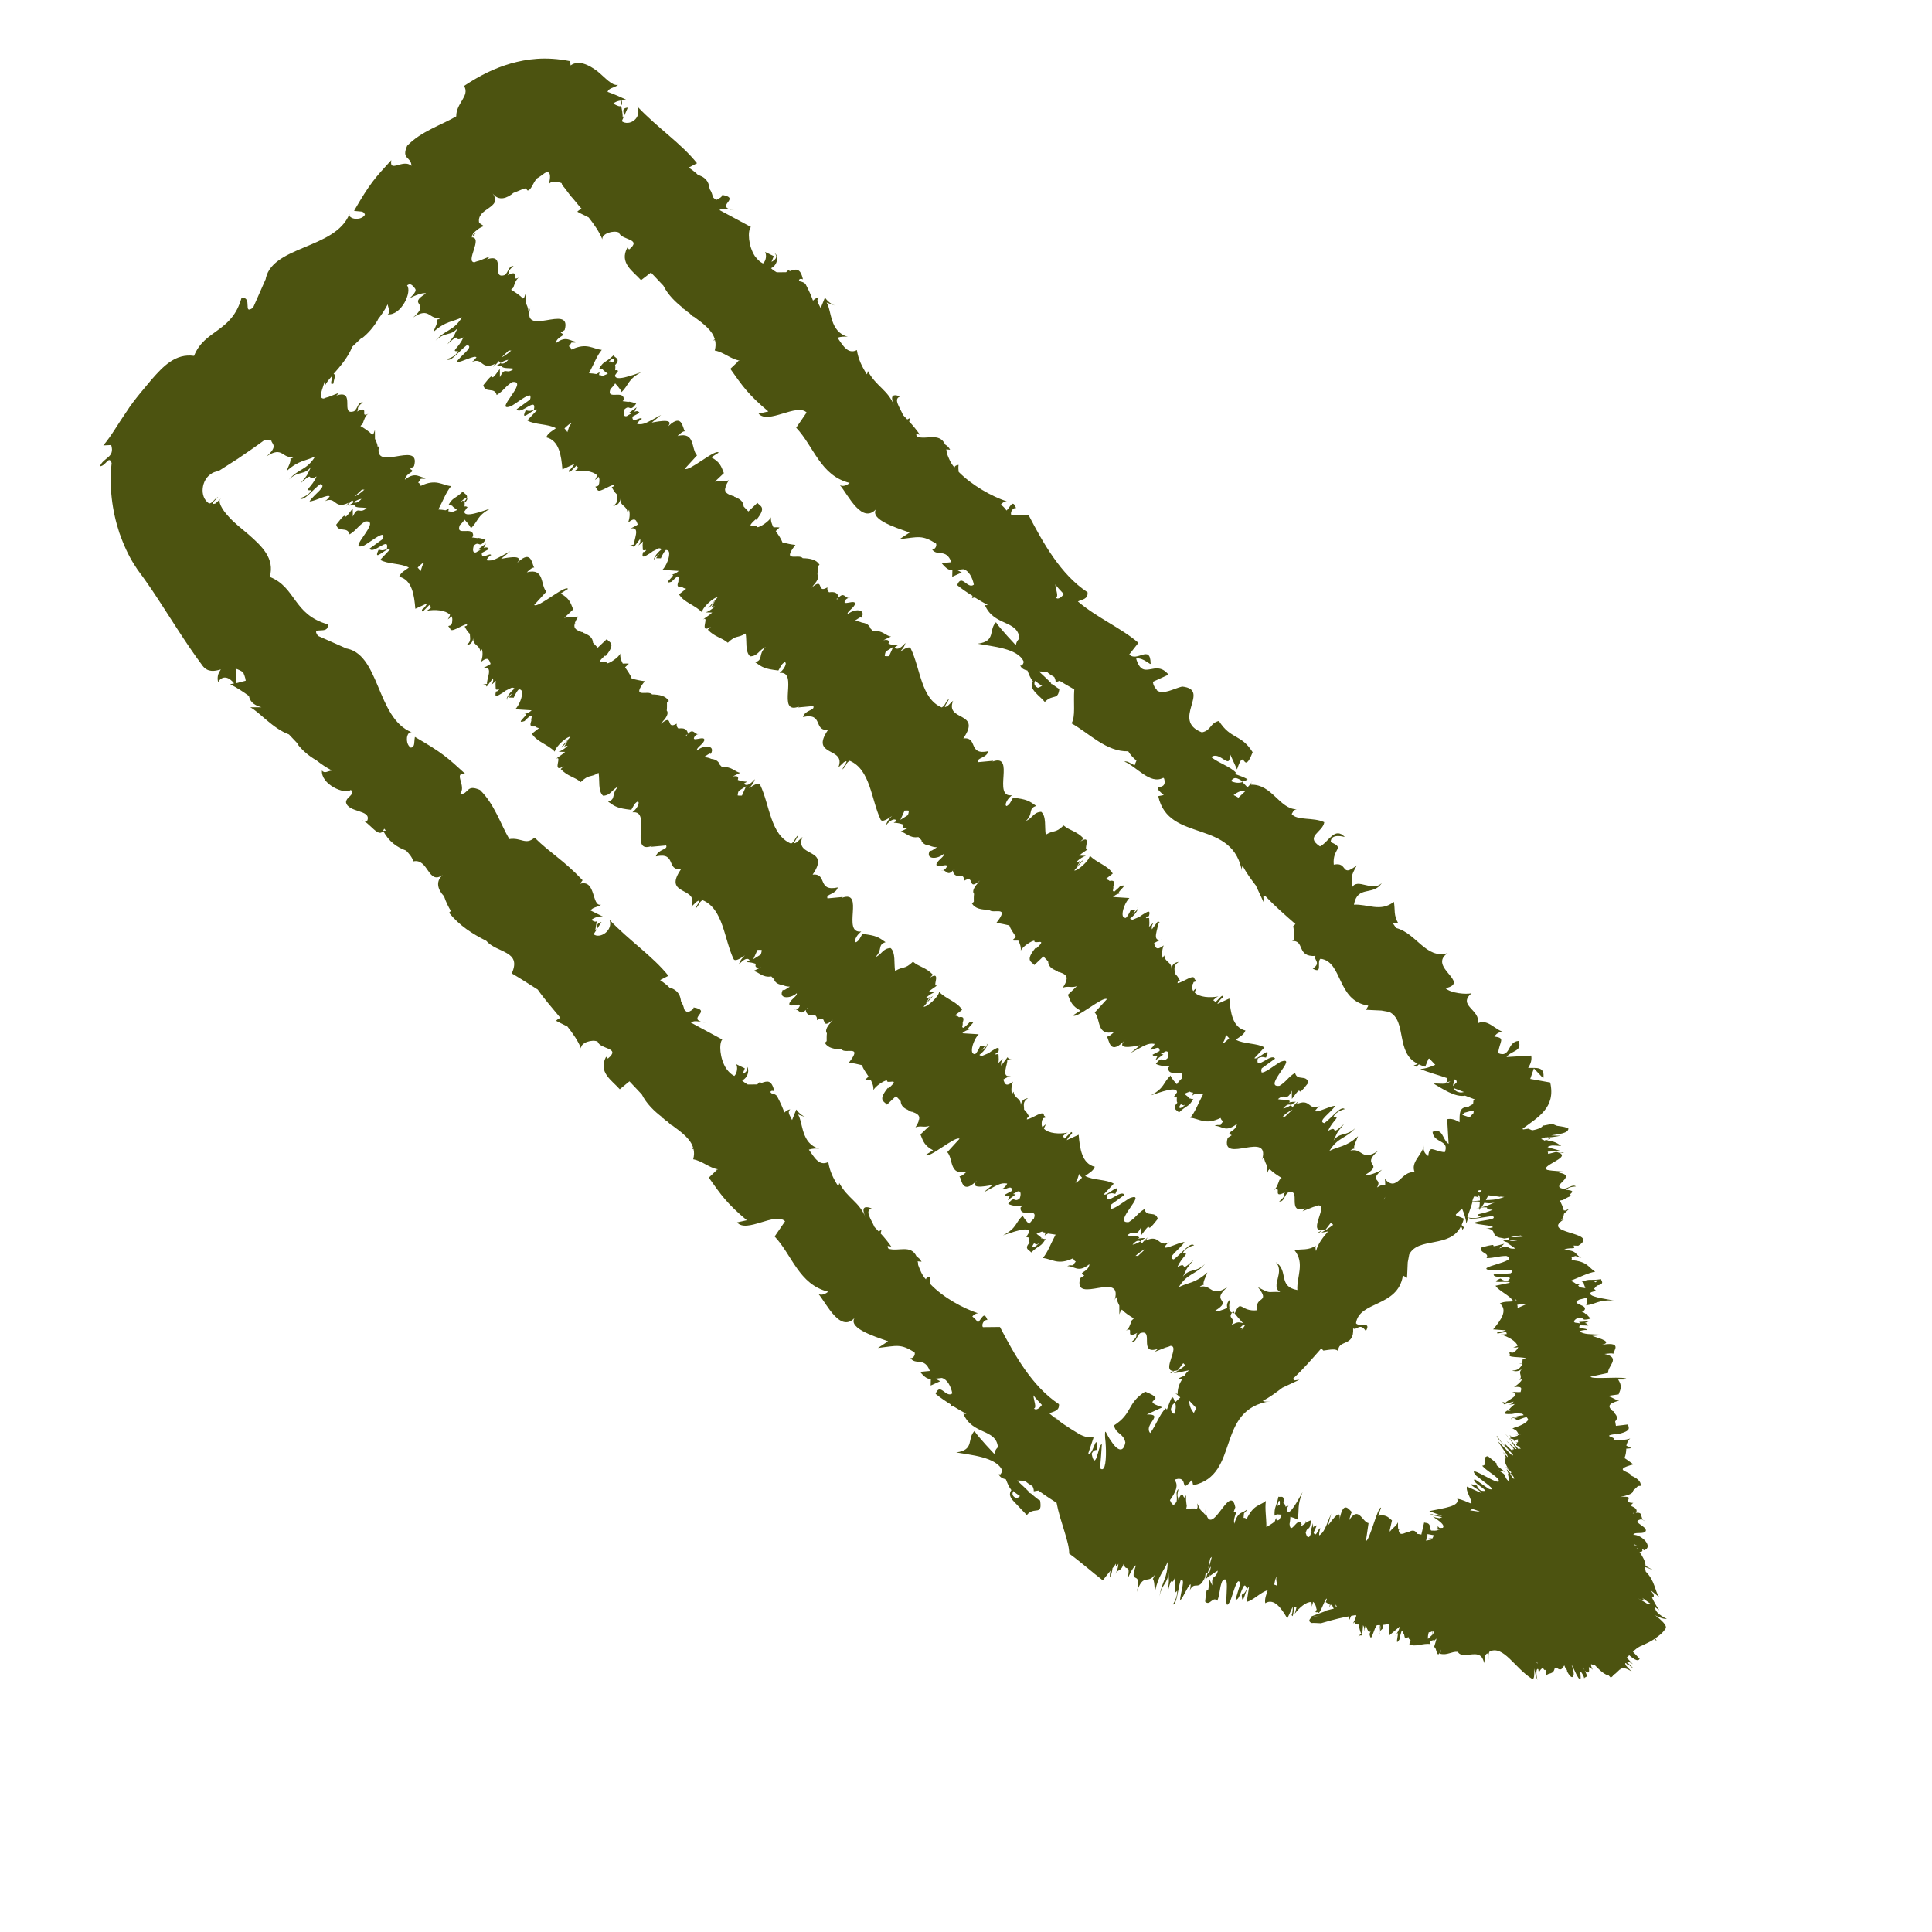 <svg width="45" height="45" viewBox="0 0 45 45" fill="none" xmlns="http://www.w3.org/2000/svg">
<path d="M32.444 21.507C32.444 21.507 32.572 21.482 32.578 21.517C32.449 21.323 32.502 21.176 32.465 21.005C32.161 21.252 31.848 21.052 31.536 21.072C31.619 20.607 31.987 20.879 32.186 20.566C31.961 20.793 31.617 20.43 31.49 20.675C31.506 20.357 31.439 20.461 31.603 20.154C31.22 20.462 31.408 20.064 31.066 20.14C31.027 19.75 31.345 19.765 30.995 19.614C30.994 19.395 31.324 19.496 31.324 19.496C31.083 19.242 30.946 19.62 30.745 19.714C30.384 19.478 30.81 19.39 30.845 19.151C30.594 19.03 30.209 19.119 30.086 18.96C30.123 18.912 30.11 18.869 30.203 18.85C29.799 18.846 29.631 18.262 29.136 18.277C29.144 18.242 29.152 18.206 29.174 18.186C29.137 18.248 29.1 18.297 29.056 18.338L28.939 18.215C28.846 18.248 28.762 18.231 28.671 18.194C28.745 18.082 28.814 18.127 28.891 18.164L28.933 18.208C28.975 18.195 29.018 18.182 29.061 18.154L29.019 18.153C29.019 18.153 29.047 18.154 29.054 18.147C28.971 18.102 28.866 18.064 28.761 18.026L28.79 17.999C28.652 17.853 28.406 17.783 28.212 17.636C28.415 17.472 28.663 17.981 28.646 17.556L28.813 17.921C29.005 17.34 28.942 18.116 29.177 17.521C28.906 17.089 28.669 17.231 28.391 16.792C28.177 16.843 28.215 17.014 27.994 17.058C27.259 16.776 28.226 16.066 27.535 15.991C27.343 16.035 27.084 16.198 26.939 16.074C26.939 16.074 26.939 16.074 26.946 16.067C26.946 16.067 26.939 16.06 26.932 16.053C26.898 16.016 26.864 15.966 26.852 15.881L27.217 15.714C26.909 15.331 26.625 15.889 26.463 15.34C26.634 15.302 26.819 15.526 26.8 15.448C26.791 15.002 26.482 15.432 26.303 15.243L26.516 14.973C26.122 14.63 25.548 14.388 25.106 14.009C25.199 13.962 25.348 13.959 25.331 13.795C24.705 13.382 24.294 12.643 23.958 11.997L23.561 12.001C23.52 11.957 23.573 11.824 23.665 11.834C23.586 11.619 23.538 11.802 23.444 11.891C23.41 11.841 23.369 11.797 23.313 11.753C23.343 11.712 23.393 11.678 23.45 11.679C23.106 11.564 22.646 11.311 22.329 10.991C22.324 10.941 22.318 10.892 22.327 10.828C22.263 10.834 22.234 10.861 22.233 10.889C22.144 10.795 22.098 10.674 22.051 10.552C22.052 10.51 22.046 10.488 22.04 10.467L22.131 10.476C22.098 10.412 22.056 10.382 22.014 10.353C21.881 10.066 21.586 10.249 21.361 10.173C21.348 10.158 21.341 10.137 21.342 10.108L21.426 10.125C21.351 10.017 21.269 9.916 21.173 9.814C21.188 9.8 21.195 9.779 21.196 9.737L21.132 9.77C21.132 9.77 21.07 9.705 21.035 9.669C20.956 9.483 20.798 9.287 20.969 9.235C20.731 9.144 20.756 9.286 20.829 9.451C20.677 9.072 20.41 9.008 20.214 8.642C20.213 8.67 20.206 8.691 20.191 8.719C20.076 8.539 19.988 8.36 19.959 8.154C19.744 8.262 19.629 8.039 19.507 7.866C19.578 7.84 19.684 7.836 19.748 7.844C19.319 7.727 19.375 7.233 19.253 7.046L19.463 7.122C19.337 7.076 19.268 7.004 19.214 6.932L19.115 7.176C19.061 7.062 19 6.997 19.072 6.928C19.023 6.933 18.979 6.961 18.936 7.002C18.903 6.909 18.85 6.78 18.762 6.615C18.728 6.579 18.686 6.564 18.637 6.555C18.63 6.548 18.623 6.541 18.609 6.526C18.624 6.484 18.674 6.493 18.702 6.507C18.639 6.223 18.531 6.269 18.395 6.315L18.368 6.286L18.317 6.334C18.317 6.334 18.317 6.334 18.31 6.341L18.091 6.342C18.091 6.342 18.007 6.298 17.959 6.247C18.131 6.167 18.13 5.933 18.046 5.903C18.122 5.982 18.063 6.052 17.97 6.099L18.023 5.966L17.82 5.868C17.861 5.94 17.843 6.081 17.771 6.136C17.694 6.098 17.639 6.04 17.591 5.975C17.591 5.975 17.591 5.975 17.584 5.968C17.428 5.73 17.409 5.376 17.49 5.286L16.758 4.892C16.858 4.824 16.984 4.884 17.111 4.901C16.597 4.81 17.288 4.623 16.824 4.54C16.815 4.603 16.736 4.622 16.686 4.656C16.651 4.634 16.616 4.612 16.603 4.583C16.59 4.526 16.571 4.462 16.53 4.405C16.512 4.284 16.487 4.156 16.277 4.079C16.277 4.079 16.277 4.079 16.27 4.086C16.201 4.014 16.118 3.955 16.041 3.903L16.235 3.802C15.859 3.332 15.33 2.993 14.842 2.477C14.962 2.749 14.659 2.953 14.479 2.821C14.479 2.821 14.479 2.821 14.486 2.814C14.531 2.717 14.576 2.619 14.622 2.507C14.416 2.522 14.596 2.683 14.503 2.73C14.505 2.645 14.486 2.553 14.468 2.46C14.445 2.495 14.376 2.465 14.285 2.413C14.329 2.372 14.4 2.345 14.478 2.34C14.47 2.375 14.469 2.418 14.475 2.453C14.489 2.44 14.491 2.397 14.485 2.333C14.528 2.334 14.57 2.321 14.612 2.337C14.459 2.262 14.312 2.194 14.151 2.14C14.182 2.042 14.302 2.053 14.396 1.977C14.254 2.002 14.11 1.821 13.916 1.66C13.722 1.513 13.478 1.387 13.29 1.523L13.279 1.424C12.702 1.309 12.269 1.375 11.898 1.478C11.52 1.588 11.191 1.749 10.809 2.001C10.951 2.238 10.621 2.399 10.627 2.71C10.282 2.913 9.811 3.056 9.484 3.394C9.341 3.722 9.576 3.637 9.584 3.863C9.391 3.688 9.063 4.04 9.114 3.73C8.728 4.151 8.618 4.269 8.247 4.91C8.381 4.934 8.474 4.901 8.5 5.001C8.433 5.12 8.206 5.128 8.138 5.027L8.139 4.984C7.813 5.817 6.273 5.719 6.18 6.551L6.188 6.502L5.895 7.166C5.642 7.35 5.895 6.904 5.625 6.94C5.398 7.747 4.763 7.673 4.52 8.289C4.09 8.228 3.807 8.525 3.529 8.842C3.441 8.953 3.12 9.312 2.95 9.584C2.752 9.868 2.595 10.154 2.406 10.375L2.59 10.366C2.681 10.666 2.405 10.651 2.329 10.861C2.471 10.851 2.534 10.598 2.6 10.784C2.542 11.334 2.605 11.88 2.782 12.416C2.874 12.673 2.987 12.938 3.143 13.175C3.211 13.29 3.314 13.413 3.382 13.514L3.532 13.73C3.933 14.328 4.305 14.954 4.721 15.51C4.838 15.661 4.994 15.637 5.144 15.592C5.099 15.661 5.048 15.738 5.079 15.887C5.183 15.72 5.337 15.767 5.453 15.918L5.361 15.937C5.521 16.019 5.66 16.108 5.799 16.211C5.817 16.317 5.885 16.418 6.089 16.473L5.827 16.473C6.037 16.578 6.351 16.968 6.73 17.106C6.799 17.178 6.874 17.258 6.943 17.331C6.943 17.331 6.936 17.338 6.922 17.323C7.038 17.475 7.19 17.607 7.371 17.71C7.482 17.798 7.6 17.879 7.733 17.947C7.633 17.958 7.561 18.027 7.499 17.947C7.47 18.265 8.028 18.52 8.173 18.397C8.269 18.527 8.07 18.55 8.059 18.684C8.102 18.933 8.649 18.855 8.557 19.108C8.542 19.15 8.458 19.119 8.416 19.104C8.599 19.123 8.841 19.596 8.948 19.302C8.962 19.317 8.976 19.331 8.989 19.346L8.926 19.351C9.053 19.602 9.248 19.735 9.458 19.811C9.527 19.884 9.595 19.956 9.628 20.063C9.984 19.988 9.966 20.624 10.313 20.379C10.313 20.379 10.305 20.386 10.298 20.392C10.138 20.544 10.204 20.73 10.342 20.875C10.387 21.01 10.448 21.132 10.502 21.218L10.459 21.26C10.705 21.564 11.011 21.756 11.325 21.913C11.572 22.202 12.161 22.14 11.92 22.672C12.136 22.798 12.324 22.923 12.525 23.049C12.675 23.265 12.867 23.482 13.052 23.707C13.024 23.72 12.988 23.74 12.951 23.775C13.042 23.827 13.133 23.864 13.216 23.909C13.346 24.075 13.462 24.241 13.535 24.42C13.518 24.285 13.796 24.201 13.921 24.261C13.973 24.446 14.477 24.396 14.158 24.656L14.117 24.613C13.923 24.975 14.251 25.161 14.436 25.371L14.661 25.186C14.757 25.288 14.853 25.389 14.949 25.491C15.057 25.706 15.236 25.881 15.43 26.027C15.374 26.012 15.402 26.026 15.451 26.049C15.478 26.078 15.52 26.108 15.555 26.13C15.596 26.173 15.63 26.209 15.665 26.218C15.887 26.379 16.095 26.54 16.146 26.74C16.132 26.754 16.132 26.754 16.11 26.76C16.117 26.767 16.139 26.761 16.153 26.761C16.172 26.84 16.17 26.91 16.146 27.002C16.365 27.043 16.516 27.203 16.727 27.236C16.727 27.236 16.692 27.243 16.67 27.249L16.698 27.25L16.51 27.429C16.789 27.825 16.932 28.034 17.395 28.422L17.168 28.472C17.387 28.733 18.059 28.22 18.286 28.446L18.043 28.8C18.449 29.228 18.607 29.919 19.289 30.086C19.245 30.127 19.137 30.188 19.061 30.136C19.246 30.346 19.593 31.119 19.946 30.648C19.67 30.909 20.336 31.118 20.686 31.241L20.449 31.397C20.896 31.346 20.968 31.291 21.302 31.498C21.328 31.57 21.255 31.652 21.206 31.63C21.322 31.81 21.533 31.596 21.658 31.932L21.431 31.954C21.541 32.085 21.603 32.122 21.681 32.117L21.677 32.272L21.899 32.172L21.788 32.112C21.788 32.112 21.873 32.101 21.937 32.095C22.063 32.127 22.151 32.292 22.181 32.456C22.03 32.572 21.899 32.186 21.792 32.466C21.903 32.554 22.028 32.642 22.153 32.717C22.139 32.73 22.145 32.752 22.138 32.773C22.152 32.759 22.18 32.76 22.202 32.753C22.299 32.812 22.397 32.872 22.508 32.931C22.48 32.931 22.459 32.937 22.438 32.929C22.65 33.43 23.199 33.268 23.244 33.708C23.179 33.77 23.163 33.826 23.162 33.868C22.88 33.571 22.668 33.318 22.703 33.326C22.514 33.504 22.712 33.771 22.272 33.83C22.588 33.888 23.21 33.933 23.343 34.248C23.342 34.276 23.327 34.304 23.305 34.339L23.262 34.338C23.289 34.41 23.359 34.44 23.429 34.456C23.469 34.556 23.495 34.627 23.557 34.707C23.491 34.797 23.531 34.883 23.606 34.963C23.648 35.006 23.675 35.035 23.737 35.101C23.806 35.173 23.868 35.239 23.916 35.289C24.092 35.068 24.29 35.335 24.223 34.93C24.236 34.973 24.173 34.922 24.042 34.812C24.014 34.783 23.987 34.768 23.965 34.774L23.98 34.761C23.911 34.688 23.807 34.593 23.69 34.484C23.761 34.486 23.817 34.487 23.881 34.496C23.922 34.54 23.985 34.577 24.047 34.614C24.061 34.642 24.081 34.678 24.079 34.735C24.115 34.729 24.151 34.723 24.186 34.717C24.325 34.819 24.471 34.915 24.61 35.004C24.69 35.438 24.91 35.917 24.903 36.186C25.16 36.37 25.429 36.611 25.686 36.809C25.751 36.733 25.803 36.656 25.869 36.58C25.853 36.636 25.844 36.7 25.857 36.742C25.887 36.672 25.904 36.602 25.913 36.525C25.942 36.497 25.964 36.462 25.993 36.421C25.984 36.498 25.991 36.52 26.05 36.422C26.04 36.542 26.009 36.612 25.973 36.661C26.054 36.528 26.108 36.629 26.185 36.391C26.178 36.659 26.356 36.353 26.259 36.789C26.297 36.684 26.409 36.467 26.459 36.462C26.276 36.966 26.613 36.522 26.478 37.078C26.631 36.629 26.73 36.907 26.892 36.685C26.884 36.721 26.853 36.791 26.847 36.769C26.895 36.82 26.884 36.968 26.903 37.061C26.991 36.674 27.099 36.613 27.197 36.382C27.193 36.771 27.065 36.825 27.005 37.184C27.07 36.874 27.19 36.899 27.218 36.638C27.226 36.878 27.236 36.758 27.199 37.083C27.311 36.605 27.272 37.014 27.372 36.727C27.4 36.975 27.303 37.178 27.419 37.053C27.429 37.209 27.319 37.369 27.319 37.369C27.403 37.4 27.434 37.026 27.496 36.815C27.626 36.734 27.496 37.091 27.484 37.282C27.571 37.199 27.693 36.877 27.734 36.906C27.726 36.97 27.732 36.991 27.702 37.061C27.83 36.789 27.906 37.088 28.064 36.745C28.063 36.774 28.055 36.809 28.055 36.837C28.063 36.774 28.072 36.71 28.081 36.647L28.123 36.648C28.154 36.564 28.177 36.515 28.206 36.487C28.181 36.621 28.166 36.635 28.13 36.655L28.123 36.648C28.115 36.683 28.1 36.725 28.084 36.781L28.106 36.761C28.106 36.761 28.092 36.774 28.084 36.781C28.113 36.754 28.15 36.719 28.186 36.671L28.171 36.713C28.171 36.713 28.301 36.617 28.366 36.584C28.31 36.816 28.215 36.643 28.236 36.927L28.169 36.784C28.133 37.327 28.121 36.733 28.07 37.304C28.18 37.42 28.244 37.168 28.354 37.284C28.422 37.109 28.397 37.009 28.465 36.834C28.713 36.544 28.434 37.703 28.658 37.285C28.719 37.117 28.79 36.843 28.847 36.83C28.854 36.823 28.875 36.845 28.888 36.888L28.779 37.253C28.891 37.312 28.956 36.727 29.04 37.005C28.987 37.152 28.924 37.115 28.923 37.158C28.943 37.469 29.02 36.955 29.091 36.971L29.039 37.309C29.181 37.285 29.371 37.078 29.527 37.04C29.497 37.138 29.451 37.236 29.47 37.342C29.678 37.213 29.849 37.466 29.984 37.696L30.111 37.423C30.111 37.423 30.115 37.558 30.085 37.613C30.118 37.706 30.122 37.551 30.154 37.424C30.168 37.439 30.174 37.446 30.196 37.44C30.187 37.489 30.172 37.545 30.157 37.587C30.267 37.441 30.426 37.304 30.546 37.315C30.552 37.35 30.558 37.372 30.55 37.421C30.573 37.372 30.581 37.337 30.581 37.309C30.609 37.323 30.636 37.367 30.656 37.431C30.655 37.459 30.662 37.466 30.669 37.488L30.639 37.544C30.639 37.544 30.659 37.565 30.681 37.545C30.735 37.659 30.821 37.329 30.895 37.232C30.895 37.232 30.908 37.247 30.901 37.268L30.878 37.316C30.878 37.316 30.948 37.361 30.976 37.376C30.968 37.397 30.968 37.411 30.967 37.439L30.99 37.376C30.99 37.376 31.011 37.384 31.025 37.384C31.038 37.413 31.052 37.441 31.065 37.47C30.994 37.482 30.922 37.509 30.816 37.527C31.2 37.438 30.066 37.783 30.743 37.624L30.543 37.675C30.456 37.758 30.512 37.773 30.54 37.803C30.618 37.798 30.695 37.807 30.766 37.809C31.144 37.699 31.25 37.68 31.414 37.649C31.42 37.671 31.427 37.692 31.433 37.728C31.448 37.686 31.456 37.665 31.471 37.637C31.506 37.631 31.542 37.624 31.577 37.618C31.577 37.618 31.584 37.626 31.591 37.633C31.568 37.71 31.538 37.766 31.515 37.815C31.545 37.787 31.552 37.78 31.573 37.774C31.558 37.802 31.564 37.837 31.635 37.839C31.635 37.839 31.635 37.839 31.642 37.832C31.662 37.911 31.68 38.017 31.707 38.046L31.628 38.122C31.671 38.081 31.706 38.089 31.727 38.096L31.748 37.856C31.748 37.856 31.796 37.907 31.772 37.998C31.787 37.971 31.789 37.914 31.804 37.872C31.804 37.872 31.804 37.872 31.818 37.872C31.831 37.915 31.851 37.965 31.885 38.016C31.892 38.023 31.906 38.009 31.929 37.974C31.921 38.01 31.906 38.038 31.898 38.059C31.929 38.222 31.953 38.117 32.006 37.984L32.029 37.921C32.029 37.921 32.029 37.921 32.036 37.914L32.066 37.858C32.087 37.851 32.116 37.852 32.144 37.853C32.127 37.966 32.131 38.072 32.146 38.044C32.125 38.036 32.135 37.945 32.158 37.853L32.148 37.987L32.22 37.919C32.22 37.919 32.207 37.876 32.208 37.848C32.243 37.842 32.293 37.836 32.343 37.83C32.361 37.922 32.366 38.029 32.35 38.099L32.603 37.886C32.578 38.006 32.528 38.04 32.491 38.117C32.661 37.831 32.439 38.441 32.602 38.176C32.604 38.12 32.627 38.057 32.642 38.001C32.657 37.987 32.664 37.98 32.671 37.987C32.677 38.023 32.69 38.052 32.704 38.066C32.716 38.137 32.729 38.208 32.802 38.125C32.808 38.161 32.821 38.19 32.856 38.197L32.825 38.296C32.958 38.377 33.152 38.262 33.321 38.295C33.314 38.288 33.322 38.252 33.315 38.231C33.337 38.211 33.365 38.211 33.394 38.198C33.387 38.205 33.379 38.226 33.379 38.24L33.437 38.185C33.437 38.185 33.451 38.171 33.458 38.164C33.442 38.249 33.419 38.298 33.388 38.41C33.457 38.221 33.45 38.751 33.565 38.422L33.548 38.52C33.709 38.56 33.811 38.464 33.945 38.474C33.945 38.474 33.945 38.474 33.953 38.468C33.986 38.546 34.077 38.556 34.177 38.544C34.354 38.528 34.518 38.483 34.568 38.739L34.594 38.563C34.69 38.403 34.64 38.67 34.66 38.72C34.685 38.586 34.651 38.55 34.695 38.467C35.018 38.312 35.279 38.85 35.682 39.102C35.738 39.131 35.742 39.004 35.731 38.862C35.751 38.941 35.769 39.047 35.809 39.133C35.765 38.941 35.788 38.85 35.83 38.879L35.842 38.964C35.865 38.901 35.901 38.867 35.937 38.847C35.964 38.904 35.998 38.926 36.015 38.856L36.017 39.033C36.047 38.949 36.187 39.023 36.213 38.847C36.234 38.855 36.262 38.855 36.283 38.863C36.283 38.863 36.283 38.863 36.29 38.87C36.346 38.9 36.382 38.88 36.404 38.831C36.411 38.824 36.426 38.81 36.434 38.789C36.447 38.818 36.46 38.861 36.495 38.897C36.501 38.904 36.501 38.933 36.501 38.933C36.595 39.105 36.645 39.085 36.655 38.993C36.656 38.937 36.637 38.858 36.604 38.78C36.645 38.823 36.691 38.973 36.765 39.081C36.888 39.24 36.732 38.755 36.873 39.02C36.9 39.064 36.899 39.106 36.906 39.127C36.867 38.999 37.06 39.16 36.878 38.851C36.885 38.858 36.878 38.851 36.891 38.865L36.911 38.915C37.015 38.996 37.024 38.947 37.005 38.84C37.02 38.826 37.041 38.834 37.096 38.892C36.989 38.663 37.126 38.822 37.141 38.78C37.286 38.932 37.39 39.013 37.467 39.022L37.515 39.073C37.515 39.073 37.565 39.053 37.574 39.018C37.588 39.004 37.617 38.991 37.631 38.977C37.667 38.943 37.704 38.908 37.733 38.881C37.733 38.881 37.74 38.888 37.746 38.895C37.746 38.895 37.74 38.888 37.74 38.874C37.797 38.847 37.875 38.842 38.007 38.938L37.87 38.793C37.843 38.735 37.85 38.728 37.878 38.743C37.899 38.765 37.912 38.78 37.933 38.801C37.926 38.794 37.912 38.78 37.92 38.759C37.961 38.802 38.023 38.853 38.045 38.861C37.983 38.796 37.948 38.759 37.907 38.73C37.907 38.73 37.893 38.715 37.893 38.701C37.928 38.709 37.978 38.718 38.033 38.762C38.006 38.733 37.944 38.667 37.889 38.609C37.896 38.602 37.91 38.589 37.918 38.582C37.925 38.575 37.94 38.561 37.947 38.554C38.168 38.744 38.171 38.645 38.192 38.639L38.034 38.472C38.085 38.424 38.15 38.362 38.243 38.329C38.329 38.289 38.436 38.242 38.537 38.174L38.585 38.225C38.585 38.225 38.579 38.189 38.552 38.16C38.645 38.099 38.732 38.031 38.798 37.926C38.829 37.857 38.704 37.74 38.552 37.623C38.636 37.667 38.733 37.712 38.825 37.708C38.623 37.611 38.534 37.502 38.557 37.439L38.647 37.505C38.572 37.397 38.518 37.296 38.478 37.211C38.535 37.198 38.55 37.156 38.427 37.025L38.648 37.201C38.539 37.056 38.552 36.823 38.332 36.605C38.326 36.57 38.32 36.534 38.313 36.499C38.37 36.514 38.44 36.544 38.531 36.582C38.475 36.553 38.398 36.515 38.328 36.471C38.324 36.364 38.263 36.257 38.188 36.149C38.281 36.144 38.254 36.101 38.24 36.072C38.254 36.087 38.289 36.095 38.289 36.109C38.524 36.038 38.242 35.74 38.044 35.749C38.06 35.678 38.221 35.732 38.314 35.685C38.438 35.568 37.974 35.457 38.202 35.392C38.245 35.379 38.286 35.409 38.307 35.43C38.244 35.407 38.239 35.33 38.219 35.265C38.199 35.243 38.171 35.215 38.029 35.253C38.029 35.253 38.029 35.253 38.043 35.239L38.093 35.248C38.158 35.172 38.096 35.12 38.005 35.083C37.984 35.061 37.999 35.033 38.042 35.006C37.731 34.998 38.161 34.825 37.735 34.87C37.756 34.864 37.792 34.858 37.813 34.851C37.97 34.813 38.042 34.772 38.036 34.723C38.087 34.675 38.123 34.64 38.152 34.613L38.216 34.607C38.226 34.502 38.129 34.428 37.989 34.368C37.992 34.269 37.518 34.249 38.046 34.108C37.969 34.056 37.907 34.005 37.837 33.961C37.867 33.891 37.877 33.813 37.879 33.742C37.907 33.743 37.942 33.737 37.992 33.731C37.965 33.702 37.915 33.694 37.88 33.672C37.896 33.615 37.912 33.559 37.97 33.504C37.898 33.545 37.629 33.552 37.58 33.529C37.66 33.468 37.257 33.45 37.662 33.397L37.647 33.411C38.038 33.329 37.92 33.248 37.922 33.178L37.638 33.212C37.638 33.212 37.626 33.141 37.62 33.106C37.685 33.044 37.666 32.98 37.611 32.922C37.618 32.929 37.618 32.929 37.611 32.922C37.604 32.914 37.59 32.9 37.583 32.893C37.59 32.886 37.584 32.864 37.556 32.864C37.494 32.798 37.446 32.747 37.539 32.686C37.547 32.679 37.561 32.68 37.582 32.687C37.582 32.687 37.568 32.687 37.553 32.687C37.582 32.659 37.639 32.647 37.711 32.62C37.577 32.595 37.565 32.538 37.431 32.514C37.431 32.514 37.459 32.514 37.473 32.515C37.473 32.515 37.459 32.514 37.445 32.514L37.7 32.478C37.754 32.346 37.784 32.276 37.689 32.132L37.894 32.13C37.903 32.038 37.066 32.143 37.047 32.065L37.459 31.977C37.428 31.827 37.773 31.625 37.372 31.536C37.436 31.53 37.557 31.512 37.577 31.534C37.579 31.464 37.819 31.223 37.25 31.334C37.62 31.274 37.262 31.172 37.087 31.118L37.363 31.09C37.003 31.073 36.903 31.085 36.792 31.011C36.814 30.99 36.921 30.972 36.956 30.98C36.986 30.924 36.694 30.966 36.81 30.87L36.994 30.875C36.994 30.875 36.967 30.817 36.911 30.816L37.011 30.776L36.777 30.791L36.811 30.828C36.811 30.828 36.755 30.812 36.699 30.81C36.628 30.794 36.665 30.746 36.751 30.692C36.936 30.668 36.784 30.784 37.048 30.714C37.02 30.685 36.986 30.648 36.952 30.612C36.966 30.598 36.98 30.599 36.994 30.599C36.973 30.605 36.952 30.598 36.931 30.604C36.903 30.575 36.861 30.56 36.826 30.538C36.847 30.546 36.869 30.539 36.883 30.539C37.05 30.381 36.533 30.389 36.791 30.268C36.883 30.249 36.926 30.236 36.955 30.223C36.967 30.322 36.957 30.414 36.936 30.406C37.191 30.371 37.222 30.273 37.583 30.29C37.379 30.249 36.949 30.202 37.057 30.099C37.079 30.092 37.1 30.085 37.143 30.073L37.171 30.073C37.171 30.073 37.165 30.038 37.123 30.022C37.159 29.988 37.181 29.967 37.189 29.946C37.395 29.902 37.291 29.836 37.292 29.794C37.015 29.836 37.052 29.773 36.83 29.859C36.845 29.845 36.866 29.867 36.886 29.889C36.886 29.889 36.9 29.903 36.914 29.904L36.886 29.903C36.886 29.903 36.913 29.96 36.926 30.003C36.876 29.994 36.834 29.993 36.799 29.985C36.785 29.971 36.771 29.956 36.757 29.942C36.765 29.935 36.779 29.921 36.808 29.908C36.78 29.907 36.751 29.906 36.716 29.912C36.681 29.876 36.633 29.854 36.584 29.831C36.805 29.745 36.977 29.651 37.155 29.62C36.995 29.524 36.985 29.382 36.597 29.35C36.618 29.33 36.612 29.294 36.599 29.28C36.634 29.274 36.677 29.261 36.698 29.254C36.754 29.27 36.747 29.291 36.832 29.293C36.691 29.247 36.738 29.093 36.398 29.126C36.549 29.024 36.73 29.128 36.648 29.012L36.761 29.015C37.308 28.676 35.771 28.755 36.481 28.371C36.438 28.398 36.417 28.405 36.36 28.417C36.411 28.369 36.419 28.32 36.428 28.271L36.551 28.154L36.465 28.194C36.465 28.194 36.437 28.193 36.423 28.193C36.404 28.114 36.37 28.036 36.33 27.964C36.351 27.957 36.365 27.958 36.401 27.952C36.473 27.911 36.566 27.85 36.651 27.852C36.404 27.838 36.831 27.737 36.464 27.713C36.556 27.694 36.465 27.656 36.707 27.634C36.623 27.576 36.543 27.68 36.415 27.69C36.07 27.631 36.777 27.389 36.305 27.312L36.405 27.287L36.151 27.266C36.151 27.266 36.073 27.257 36.038 27.249C35.856 27.159 36.569 26.966 36.331 26.86C36.367 26.854 36.409 26.855 36.423 26.856L36.41 26.841C36.41 26.841 36.353 26.854 36.325 26.853C36.303 26.846 36.282 26.838 36.247 26.83L36.069 26.875C36.069 26.875 36.069 26.875 36.055 26.874C36.062 26.867 36.056 26.846 36.049 26.824C36.156 26.82 36.283 26.809 36.375 26.819C36.298 26.782 36.15 26.756 36.045 26.718C36.06 26.704 36.088 26.691 36.138 26.685C36.138 26.685 36.11 26.685 36.096 26.684C36.195 26.673 36.279 26.689 36.364 26.692C36.288 26.64 36.205 26.567 36 26.569L35.895 26.53C35.895 26.53 35.931 26.51 35.952 26.503C36.08 26.493 36.221 26.483 36.356 26.451C36.222 26.454 36.173 26.446 36.13 26.445C36.308 26.414 36.528 26.399 36.531 26.286C36.503 26.257 36.391 26.239 36.264 26.222L36.173 26.184C36.116 26.183 36.024 26.201 35.967 26.214C35.967 26.214 35.938 26.213 35.931 26.22C35.931 26.248 35.844 26.302 35.688 26.327L35.597 26.289C35.597 26.289 35.512 26.301 35.476 26.307L35.462 26.292C35.824 26.019 36.24 25.804 36.107 25.213L35.642 25.13L35.727 24.885L35.947 25.117C35.99 24.828 35.776 24.879 35.593 24.874C35.659 24.77 35.683 24.678 35.664 24.586L35.09 24.62C35.193 24.467 35.468 24.496 35.369 24.245C35.1 24.266 35.188 24.651 34.895 24.53C34.923 24.255 35.081 24.174 34.806 24.145C34.873 24.041 34.965 24.022 35.056 24.046C34.824 24.004 34.669 23.724 34.425 23.831C34.483 23.514 33.941 23.422 34.275 23.134C34.153 23.166 33.794 23.135 33.669 23.018C34.267 22.879 33.244 22.526 33.72 22.199C33.22 22.355 32.989 21.734 32.519 21.615L32.444 21.507ZM23.665 34.894C23.56 34.841 23.576 34.771 23.606 34.729C23.64 34.766 23.689 34.802 23.758 34.847L23.78 34.826C23.744 34.86 23.707 34.895 23.658 34.901L23.665 34.894ZM37.214 29.813C37.214 29.813 37.206 29.848 37.156 29.868C37.149 29.86 37.135 29.846 37.114 29.824L37.079 29.83C37.079 29.83 37.185 29.826 37.221 29.82L37.214 29.813ZM8.794 7.45C8.882 7.339 8.963 7.221 9.03 7.088C9.042 7.187 9.111 7.26 9.031 7.322C9.349 7.351 9.604 6.792 9.481 6.648C9.553 6.593 9.594 6.636 9.636 6.68C9.676 6.738 9.747 6.754 9.536 6.953C9.63 6.892 9.873 6.8 9.921 6.836C9.461 7.121 10.058 7.024 9.623 7.394C10.02 7.129 9.982 7.467 10.274 7.398C10.245 7.425 10.18 7.459 10.181 7.43C10.207 7.516 10.126 7.634 10.095 7.732C10.385 7.471 10.54 7.504 10.762 7.39C10.555 7.723 10.387 7.662 10.146 7.932C10.379 7.712 10.502 7.842 10.664 7.634C10.552 7.851 10.632 7.761 10.42 8.017C10.783 7.687 10.526 8.013 10.792 7.857C10.694 8.102 10.479 8.195 10.67 8.179C10.603 8.326 10.404 8.363 10.404 8.363C10.493 8.457 10.706 8.159 10.879 8.036C11.055 8.076 10.731 8.273 10.628 8.44C10.762 8.436 11.064 8.261 11.098 8.325C11.054 8.366 11.053 8.395 10.982 8.435C11.261 8.308 11.188 8.639 11.54 8.472C11.518 8.492 11.503 8.52 11.488 8.548C11.539 8.5 11.582 8.459 11.619 8.41L11.66 8.454C11.739 8.406 11.789 8.386 11.839 8.381C11.752 8.477 11.716 8.469 11.674 8.468L11.66 8.454C11.631 8.481 11.595 8.501 11.552 8.528L11.574 8.508C11.574 8.508 11.559 8.522 11.552 8.528C11.595 8.53 11.658 8.524 11.715 8.512L11.686 8.539C11.734 8.59 11.877 8.566 11.968 8.589C11.787 8.747 11.772 8.513 11.644 8.786L11.642 8.595C11.319 9.039 11.616 8.509 11.257 8.973C11.308 9.173 11.518 9.002 11.569 9.201C11.735 9.099 11.766 9.001 11.931 8.899C12.35 8.847 11.452 9.629 11.909 9.458C12.06 9.37 12.291 9.178 12.354 9.215C12.354 9.215 12.354 9.215 12.347 9.222C12.361 9.236 12.36 9.265 12.345 9.307L12.034 9.532C12.122 9.683 12.502 9.226 12.437 9.536C12.308 9.617 12.247 9.523 12.238 9.573C12.103 9.866 12.453 9.479 12.515 9.545L12.282 9.793C12.449 9.897 12.768 9.87 12.949 9.974C12.87 10.035 12.762 10.082 12.724 10.187C13.026 10.259 13.073 10.614 13.1 10.933L13.379 10.806C13.379 10.806 13.312 10.925 13.255 10.951C13.238 11.064 13.334 10.932 13.428 10.843C13.434 10.864 13.448 10.879 13.476 10.893C13.44 10.928 13.396 10.969 13.353 10.982C13.552 10.945 13.8 10.959 13.91 11.075C13.895 11.103 13.887 11.138 13.857 11.18C13.9 11.152 13.93 11.125 13.937 11.104C13.972 11.14 13.963 11.204 13.954 11.267C13.939 11.295 13.939 11.309 13.931 11.316L13.867 11.336C13.867 11.336 13.887 11.371 13.909 11.379C13.912 11.528 14.172 11.308 14.307 11.291C14.307 11.291 14.307 11.305 14.299 11.326L14.249 11.346C14.249 11.346 14.296 11.439 14.33 11.475C14.316 11.489 14.301 11.503 14.28 11.524L14.33 11.475C14.33 11.475 14.358 11.504 14.372 11.519C14.369 11.618 14.416 11.697 14.28 11.785C14.414 11.768 14.445 11.684 14.447 11.599C14.435 11.804 14.598 11.758 14.615 11.936C14.63 11.922 14.637 11.901 14.652 11.873C14.671 11.951 14.676 12.043 14.63 12.17C14.811 12.026 14.822 12.139 14.855 12.218C14.797 12.259 14.719 12.292 14.683 12.312C14.939 12.249 14.746 12.597 14.772 12.683L14.651 12.701C14.722 12.688 14.749 12.717 14.763 12.746L14.91 12.552C14.91 12.552 14.936 12.638 14.863 12.706C14.899 12.686 14.935 12.652 14.979 12.611C14.963 12.667 14.968 12.73 14.973 12.808C14.987 12.823 15.009 12.816 15.044 12.81C15.044 12.81 15.044 12.81 15.051 12.818C15.022 12.845 15 12.866 14.979 12.858C14.932 13.027 15.019 12.958 15.134 12.891L15.192 12.85C15.192 12.85 15.192 12.85 15.199 12.843L15.349 12.769C15.349 12.769 15.392 12.77 15.412 12.792C15.268 12.901 15.193 13.055 15.243 13.049C15.215 13.02 15.281 12.958 15.36 12.897L15.28 13.001L15.393 13.004C15.393 13.004 15.446 12.871 15.511 12.809C15.553 12.81 15.574 12.832 15.581 12.853C15.613 12.96 15.515 13.191 15.428 13.273L15.809 13.298C15.722 13.38 15.651 13.379 15.566 13.405C15.894 13.3 15.354 13.646 15.647 13.548C15.676 13.507 15.734 13.466 15.777 13.424C15.791 13.425 15.812 13.432 15.812 13.447C15.804 13.482 15.796 13.517 15.803 13.538C15.779 13.615 15.749 13.685 15.877 13.675C15.877 13.675 15.877 13.675 15.884 13.668C15.911 13.697 15.947 13.705 15.982 13.713L15.816 13.843C15.924 14.03 16.191 14.093 16.349 14.26C16.366 14.133 16.649 13.893 16.712 13.916L16.493 14.165C16.622 14.084 16.588 14.047 16.66 13.993C16.624 14.041 16.601 14.09 16.564 14.153C16.6 14.119 16.621 14.126 16.65 14.127C16.577 14.196 16.491 14.25 16.434 14.263L16.589 14.267C16.517 14.336 16.467 14.355 16.373 14.431C16.545 14.322 16.257 14.788 16.559 14.598L16.486 14.667C16.652 14.841 16.807 14.846 16.952 14.97C17.155 14.777 17.167 14.877 17.368 14.755C17.399 14.918 17.35 15.186 17.474 15.288C17.658 15.279 17.669 15.145 17.834 15.071C17.645 15.25 17.791 15.36 17.591 15.426C17.757 15.543 17.806 15.58 18.13 15.617C18.189 15.52 18.198 15.47 18.277 15.423C18.34 15.432 18.273 15.578 18.179 15.654L18.157 15.674C18.625 15.616 18.06 16.662 18.61 16.458L18.588 16.478L18.943 16.445C18.989 16.553 18.756 16.525 18.702 16.701C19.193 16.594 18.934 17.032 19.288 16.999C18.847 17.638 19.724 17.386 19.526 17.876L19.657 17.752C19.808 17.664 19.626 17.864 19.624 17.921C19.726 17.825 19.699 17.767 19.792 17.72C20.275 17.924 20.291 18.625 20.512 19.091C20.546 19.155 20.661 19.088 20.776 19.006C20.718 19.061 20.66 19.13 20.636 19.221C20.76 19.076 20.853 19.058 20.886 19.122L20.814 19.163C20.899 19.165 20.97 19.181 21.033 19.204C21.01 19.267 21.023 19.31 21.151 19.285L20.971 19.372C21.085 19.375 21.179 19.533 21.392 19.497C21.42 19.526 21.441 19.547 21.468 19.576L21.461 19.583C21.495 19.648 21.557 19.685 21.649 19.695C21.698 19.717 21.754 19.733 21.825 19.735C21.753 19.775 21.68 19.844 21.66 19.808C21.541 20.031 21.845 20.018 21.983 19.887C22.01 19.945 21.86 20.018 21.814 20.116C21.768 20.271 22.17 20.041 22.023 20.235C21.994 20.263 21.952 20.276 21.923 20.275C22.045 20.229 22.06 20.462 22.229 20.234C22.229 20.234 22.235 20.241 22.242 20.248L22.192 20.268C22.203 20.396 22.294 20.419 22.415 20.401C22.442 20.43 22.463 20.452 22.454 20.516C22.728 20.353 22.511 20.779 22.83 20.505C22.815 20.518 22.793 20.539 22.778 20.567C22.669 20.684 22.645 20.775 22.687 20.819C22.677 20.896 22.683 20.96 22.682 21.003L22.638 21.044C22.713 21.166 22.86 21.191 23.038 21.189C23.119 21.305 23.543 21.068 23.206 21.498C23.312 21.508 23.403 21.532 23.509 21.555C23.541 21.648 23.603 21.728 23.664 21.822C23.642 21.842 23.613 21.87 23.577 21.904C23.626 21.912 23.676 21.907 23.718 21.908C23.752 21.972 23.785 22.051 23.776 22.143C23.806 22.059 24.023 21.909 24.093 21.911C24.069 22.016 24.435 21.821 24.131 22.096L24.117 22.081C23.868 22.386 24.03 22.397 24.092 22.477L24.303 22.277C24.344 22.321 24.378 22.357 24.413 22.393C24.417 22.5 24.486 22.558 24.577 22.596C24.57 22.603 24.57 22.603 24.577 22.596C24.591 22.61 24.605 22.611 24.626 22.619C24.64 22.633 24.653 22.648 24.675 22.641C24.78 22.679 24.871 22.717 24.839 22.829C24.825 22.843 24.825 22.843 24.81 22.857C24.81 22.857 24.825 22.843 24.839 22.843C24.824 22.886 24.801 22.934 24.757 23.004C24.892 22.958 24.948 23.016 25.083 22.97C25.083 22.97 25.061 22.991 25.047 23.005L25.061 22.991L24.873 23.17C24.939 23.341 24.972 23.434 25.167 23.538L24.994 23.647C25.062 23.748 25.693 23.192 25.782 23.272L25.498 23.583C25.642 23.735 25.532 24.142 25.953 24.034C25.909 24.075 25.822 24.157 25.78 24.142C25.842 24.222 25.838 24.625 26.231 24.197C25.956 24.458 26.354 24.384 26.553 24.347L26.336 24.525C26.666 24.35 26.731 24.288 26.893 24.314C26.885 24.349 26.812 24.432 26.784 24.431C26.803 24.509 27.021 24.303 27.009 24.48L26.844 24.567C26.878 24.617 26.913 24.611 26.963 24.591L26.911 24.696L27.099 24.56L27.035 24.551C27.035 24.551 27.093 24.524 27.143 24.49C27.221 24.471 27.226 24.549 27.195 24.647C27.057 24.778 27.084 24.559 26.923 24.781C26.972 24.804 27.028 24.82 27.091 24.828C27.077 24.842 27.07 24.849 27.055 24.863C27.07 24.849 27.084 24.835 27.099 24.822C27.148 24.83 27.19 24.831 27.24 24.839C27.232 24.846 27.211 24.867 27.211 24.867C27.197 25.128 27.629 24.843 27.522 25.123C27.457 25.185 27.427 25.227 27.412 25.254C27.309 25.145 27.248 25.052 27.27 25.045C27.081 25.224 27.134 25.339 26.804 25.514C27.004 25.448 27.426 25.283 27.414 25.445C27.4 25.459 27.385 25.487 27.363 25.522L27.341 25.542C27.341 25.542 27.369 25.572 27.411 25.558C27.41 25.615 27.402 25.65 27.422 25.686C27.276 25.838 27.431 25.856 27.458 25.913C27.662 25.721 27.681 25.799 27.799 25.59C27.785 25.604 27.771 25.604 27.729 25.588C27.729 25.588 27.708 25.581 27.686 25.587L27.701 25.573C27.673 25.544 27.632 25.515 27.583 25.478C27.633 25.458 27.669 25.438 27.712 25.425C27.726 25.44 27.761 25.448 27.789 25.448C27.789 25.463 27.781 25.484 27.773 25.519C27.795 25.498 27.823 25.485 27.852 25.471C27.901 25.48 27.965 25.488 28.021 25.49C27.902 25.713 27.841 25.895 27.724 26.034C27.936 26.054 28.073 26.213 28.431 26.039C28.437 26.074 28.465 26.103 28.493 26.118C28.463 26.146 28.441 26.18 28.434 26.201C28.377 26.214 28.363 26.186 28.292 26.226C28.455 26.209 28.535 26.395 28.802 26.183C28.802 26.183 28.802 26.183 28.809 26.19C28.768 26.38 28.529 26.36 28.689 26.442L28.595 26.503C28.408 27.163 29.663 26.263 29.379 27.069C29.395 27.013 29.403 26.992 29.439 26.943C29.444 27.021 29.478 27.086 29.505 27.143L29.506 27.348L29.544 27.257C29.544 27.257 29.559 27.243 29.573 27.23C29.649 27.309 29.753 27.376 29.851 27.435C29.836 27.449 29.822 27.463 29.8 27.483C29.769 27.567 29.738 27.68 29.666 27.72C29.888 27.606 29.611 27.938 29.933 27.77C29.861 27.839 29.988 27.828 29.793 27.985C29.913 27.996 29.903 27.854 29.997 27.779C30.34 27.661 29.94 28.301 30.411 28.144L30.339 28.212L30.589 28.113C30.632 28.1 30.667 28.094 30.703 28.074C30.937 28.073 30.489 28.662 30.773 28.655C30.744 28.683 30.714 28.71 30.693 28.703C30.693 28.703 30.707 28.717 30.729 28.711C30.75 28.69 30.772 28.67 30.787 28.656C30.815 28.657 30.836 28.65 30.872 28.644L30.989 28.492C30.989 28.492 30.996 28.485 31.004 28.478C31.017 28.492 31.038 28.514 31.052 28.529C30.965 28.597 30.864 28.665 30.778 28.705C30.821 28.706 30.878 28.694 30.934 28.681C30.818 28.819 30.701 28.958 30.653 29.14C30.64 29.098 30.628 29.012 30.664 29.006C30.47 29.135 30.322 29.082 30.152 29.12C30.398 29.424 30.199 29.736 30.218 30.048C29.754 29.965 30.026 29.597 29.713 29.398C29.94 29.623 29.577 29.967 29.821 30.094C29.503 30.078 29.608 30.145 29.301 29.981C29.609 30.364 29.211 30.177 29.286 30.518C28.889 30.564 28.912 30.239 28.761 30.589C28.662 30.586 28.628 30.522 28.63 30.451C28.645 30.437 28.659 30.424 28.674 30.41C28.666 30.417 28.652 30.43 28.631 30.437C28.626 30.345 28.657 30.261 28.657 30.261C28.577 30.336 28.568 30.4 28.587 30.464C28.48 30.511 28.337 30.563 28.296 30.534C28.756 30.249 28.159 30.346 28.593 29.976C28.197 30.241 28.235 29.903 27.943 29.973C27.972 29.945 28.037 29.912 28.036 29.94C28.01 29.854 28.091 29.736 28.122 29.638C27.832 29.899 27.677 29.866 27.455 29.981C27.662 29.647 27.83 29.708 28.07 29.439C27.838 29.659 27.714 29.528 27.553 29.736C27.665 29.52 27.585 29.609 27.797 29.353C27.434 29.683 27.691 29.358 27.425 29.513C27.523 29.268 27.738 29.175 27.547 29.191C27.614 29.044 27.813 29.007 27.813 29.007C27.724 28.913 27.511 29.211 27.338 29.334C27.162 29.294 27.485 29.097 27.589 28.93C27.454 28.934 27.153 29.11 27.119 29.045C27.163 29.004 27.163 28.975 27.235 28.935C26.956 29.062 27.029 28.731 26.677 28.899C26.699 28.878 26.714 28.85 26.729 28.822C26.678 28.87 26.635 28.912 26.598 28.96L26.557 28.917C26.477 28.964 26.427 28.984 26.378 28.99C26.473 28.886 26.5 28.901 26.543 28.902L26.557 28.917C26.586 28.889 26.622 28.869 26.665 28.842L26.643 28.862C26.643 28.862 26.657 28.849 26.672 28.835C26.63 28.834 26.566 28.839 26.509 28.852L26.538 28.824C26.49 28.773 26.348 28.798 26.256 28.774C26.437 28.616 26.452 28.85 26.58 28.578L26.582 28.769C26.905 28.325 26.608 28.854 26.967 28.39C26.916 28.191 26.706 28.362 26.655 28.162C26.489 28.264 26.458 28.362 26.293 28.464C25.874 28.516 26.773 27.734 26.315 27.906C26.164 27.994 25.933 28.185 25.87 28.148C25.87 28.148 25.87 28.148 25.877 28.141C25.863 28.127 25.864 28.099 25.88 28.057L26.19 27.831C26.102 27.681 25.722 28.137 25.787 27.828C25.916 27.746 25.977 27.84 25.986 27.791C26.121 27.497 25.771 27.884 25.709 27.819L25.942 27.57C25.775 27.467 25.456 27.493 25.275 27.39C25.355 27.328 25.462 27.281 25.5 27.176C25.198 27.104 25.151 26.75 25.124 26.43L24.845 26.557C24.845 26.557 24.912 26.439 24.969 26.412C24.986 26.299 24.891 26.431 24.796 26.521C24.79 26.499 24.776 26.485 24.748 26.47C24.785 26.435 24.828 26.394 24.871 26.381C24.672 26.418 24.425 26.404 24.314 26.288C24.329 26.261 24.337 26.225 24.367 26.184C24.324 26.211 24.295 26.238 24.287 26.259C24.253 26.223 24.261 26.16 24.27 26.096C24.292 26.076 24.285 26.054 24.293 26.047L24.357 26.028C24.357 26.028 24.337 25.992 24.316 25.984C24.313 25.836 24.052 26.055 23.917 26.073C23.917 26.073 23.918 26.058 23.925 26.037L23.975 26.017C23.975 26.017 23.928 25.924 23.894 25.888C23.908 25.874 23.923 25.86 23.945 25.84L23.894 25.888C23.894 25.888 23.866 25.859 23.853 25.844C23.855 25.745 23.808 25.666 23.945 25.578C23.81 25.596 23.779 25.68 23.777 25.765C23.79 25.56 23.626 25.605 23.609 25.427C23.595 25.441 23.587 25.462 23.572 25.49C23.553 25.412 23.548 25.32 23.594 25.194C23.413 25.337 23.402 25.224 23.369 25.145C23.427 25.104 23.506 25.071 23.548 25.058C23.292 25.122 23.485 24.773 23.459 24.688L23.58 24.67C23.509 24.682 23.482 24.653 23.468 24.624L23.321 24.819C23.321 24.819 23.296 24.733 23.368 24.664C23.332 24.684 23.296 24.719 23.252 24.76C23.268 24.704 23.263 24.64 23.258 24.562C23.244 24.548 23.223 24.554 23.187 24.56C23.187 24.56 23.187 24.56 23.18 24.553C23.209 24.526 23.231 24.505 23.252 24.512C23.299 24.344 23.212 24.412 23.097 24.48L23.04 24.521C23.04 24.521 23.04 24.521 23.032 24.528L22.875 24.594C22.875 24.594 22.832 24.593 22.812 24.571C22.956 24.462 23.031 24.308 22.981 24.314C23.009 24.343 22.944 24.405 22.864 24.467L22.945 24.363L22.832 24.36C22.832 24.36 22.779 24.493 22.713 24.555C22.671 24.553 22.65 24.532 22.644 24.51C22.611 24.403 22.709 24.172 22.796 24.09L22.415 24.066C22.502 23.983 22.573 23.985 22.659 23.959C22.33 24.063 22.87 23.717 22.578 23.815C22.548 23.857 22.49 23.898 22.447 23.939C22.433 23.939 22.412 23.931 22.412 23.917C22.42 23.882 22.428 23.846 22.422 23.825C22.445 23.748 22.468 23.671 22.348 23.689C22.348 23.689 22.348 23.689 22.34 23.696C22.313 23.667 22.278 23.659 22.242 23.651L22.409 23.521C22.3 23.334 22.033 23.27 21.875 23.103C21.858 23.23 21.575 23.47 21.512 23.447L21.731 23.198C21.602 23.279 21.636 23.316 21.564 23.37C21.601 23.322 21.623 23.273 21.653 23.217C21.617 23.252 21.596 23.244 21.567 23.243C21.64 23.174 21.726 23.12 21.783 23.108L21.628 23.103C21.7 23.035 21.75 23.015 21.844 22.939C21.672 23.048 21.96 22.582 21.658 22.772L21.73 22.703C21.565 22.529 21.41 22.525 21.265 22.4C21.061 22.593 21.05 22.494 20.849 22.616C20.818 22.452 20.867 22.184 20.743 22.082C20.558 22.091 20.548 22.225 20.383 22.299C20.572 22.12 20.426 22.01 20.626 21.945C20.46 21.827 20.411 21.79 20.087 21.753C20.027 21.851 20.019 21.9 19.94 21.947C19.877 21.939 19.944 21.792 20.038 21.716L20.06 21.696C19.591 21.754 20.157 20.708 19.607 20.913L19.629 20.892L19.274 20.925C19.228 20.817 19.46 20.845 19.515 20.67C19.024 20.777 19.283 20.338 18.928 20.371C19.37 19.732 18.493 19.984 18.691 19.494L18.56 19.618C18.409 19.706 18.591 19.506 18.593 19.449C18.491 19.546 18.518 19.603 18.425 19.65C17.942 19.446 17.932 18.752 17.705 18.279C17.671 18.215 17.556 18.282 17.441 18.364C17.499 18.309 17.557 18.24 17.581 18.149C17.457 18.294 17.364 18.313 17.331 18.248L17.402 18.208C17.318 18.205 17.247 18.189 17.184 18.166C17.207 18.103 17.194 18.061 17.066 18.085L17.245 17.998C17.132 17.995 17.038 17.837 16.824 17.874C16.797 17.845 16.776 17.823 16.749 17.794L16.756 17.787C16.722 17.722 16.66 17.685 16.568 17.676C16.519 17.653 16.463 17.637 16.392 17.636C16.464 17.595 16.537 17.526 16.557 17.562C16.676 17.339 16.372 17.352 16.234 17.483C16.207 17.425 16.357 17.352 16.402 17.254C16.449 17.099 16.047 17.329 16.194 17.135C16.223 17.108 16.265 17.095 16.294 17.095C16.172 17.142 16.157 16.908 15.988 17.137C15.988 17.137 15.982 17.129 15.975 17.122L16.025 17.102C16.014 16.975 15.923 16.951 15.802 16.969C15.774 16.94 15.754 16.918 15.762 16.855C15.489 17.017 15.706 16.591 15.387 16.866C15.402 16.852 15.424 16.831 15.438 16.803C15.548 16.686 15.572 16.595 15.53 16.551C15.539 16.474 15.534 16.41 15.535 16.367L15.579 16.326C15.504 16.204 15.356 16.179 15.187 16.174C15.105 16.059 14.681 16.295 15.018 15.866C14.912 15.855 14.821 15.832 14.716 15.808C14.683 15.715 14.621 15.636 14.56 15.542C14.582 15.521 14.611 15.494 14.647 15.459C14.598 15.451 14.548 15.457 14.506 15.456C14.472 15.391 14.439 15.312 14.448 15.22C14.418 15.305 14.202 15.454 14.131 15.453C14.155 15.347 13.789 15.542 14.094 15.268L14.107 15.282C14.356 14.977 14.194 14.966 14.132 14.887L13.922 15.086C13.88 15.043 13.846 15.006 13.812 14.97C13.807 14.864 13.738 14.805 13.647 14.767C13.655 14.761 13.655 14.761 13.647 14.767C13.633 14.753 13.619 14.752 13.598 14.745C13.585 14.73 13.571 14.716 13.549 14.722C13.444 14.684 13.353 14.646 13.385 14.534C13.399 14.52 13.399 14.52 13.414 14.507C13.414 14.507 13.399 14.52 13.385 14.52C13.4 14.478 13.423 14.429 13.467 14.359C13.332 14.405 13.277 14.347 13.141 14.393C13.141 14.393 13.163 14.372 13.177 14.359L13.163 14.372L13.351 14.194C13.285 14.022 13.252 13.929 13.057 13.825L13.23 13.716C13.162 13.616 12.532 14.171 12.442 14.091L12.726 13.78C12.582 13.628 12.692 13.221 12.271 13.33C12.315 13.288 12.402 13.206 12.444 13.221C12.383 13.142 12.386 12.739 11.993 13.166C12.269 12.905 11.87 12.979 11.671 13.016L11.889 12.838C11.558 13.013 11.493 13.075 11.331 13.05C11.339 13.014 11.412 12.932 11.44 12.932C11.421 12.854 11.203 13.06 11.223 12.877L11.388 12.789C11.354 12.739 11.318 12.745 11.268 12.765L11.32 12.66L11.133 12.797L11.196 12.806C11.196 12.806 11.139 12.832 11.088 12.866C11.01 12.885 11.005 12.807 11.036 12.709C11.174 12.579 11.147 12.797 11.309 12.575C11.26 12.553 11.203 12.537 11.14 12.528C11.155 12.514 11.162 12.508 11.176 12.494C11.162 12.508 11.147 12.521 11.133 12.535C11.083 12.527 11.041 12.525 10.992 12.517C10.999 12.51 11.021 12.489 11.021 12.489C11.035 12.228 10.603 12.514 10.709 12.233C10.775 12.172 10.804 12.13 10.819 12.102C10.922 12.211 10.983 12.305 10.962 12.311C11.151 12.132 11.097 12.018 11.427 11.843C11.227 11.908 10.806 12.073 10.817 11.911C10.832 11.897 10.847 11.869 10.869 11.835L10.89 11.814C10.89 11.814 10.863 11.785 10.82 11.798C10.822 11.741 10.83 11.706 10.816 11.678C10.962 11.526 10.807 11.508 10.78 11.45C10.577 11.643 10.558 11.565 10.439 11.774C10.453 11.76 10.467 11.76 10.509 11.775C10.509 11.775 10.53 11.783 10.545 11.769L10.53 11.783C10.558 11.812 10.6 11.841 10.648 11.878C10.598 11.898 10.562 11.918 10.52 11.931C10.506 11.917 10.471 11.909 10.442 11.908C10.443 11.894 10.45 11.873 10.458 11.838C10.437 11.858 10.408 11.872 10.379 11.885C10.33 11.877 10.267 11.868 10.21 11.866C10.329 11.643 10.391 11.461 10.508 11.323C10.296 11.303 10.159 11.143 9.8 11.318C9.794 11.282 9.767 11.253 9.739 11.238C9.768 11.211 9.79 11.176 9.798 11.155C9.855 11.142 9.868 11.171 9.94 11.13C9.777 11.147 9.697 10.961 9.429 11.173C9.47 10.983 9.71 11.004 9.549 10.922L9.643 10.861C9.831 10.201 8.575 11.101 8.859 10.295C8.843 10.351 8.836 10.372 8.799 10.421C8.794 10.343 8.76 10.278 8.734 10.221L8.732 10.016L8.701 10.1C8.701 10.1 8.687 10.113 8.672 10.127C8.597 10.047 8.492 9.981 8.395 9.922C8.41 9.908 8.424 9.894 8.446 9.873C8.476 9.789 8.508 9.677 8.58 9.637C8.357 9.751 8.635 9.419 8.312 9.587C8.385 9.518 8.257 9.529 8.452 9.371C8.332 9.361 8.343 9.503 8.249 9.578C7.906 9.696 8.305 9.056 7.834 9.213L7.907 9.145L7.656 9.244C7.614 9.257 7.578 9.263 7.542 9.283C7.394 9.286 7.528 9.035 7.568 8.859L7.572 8.98C7.602 8.91 7.66 8.841 7.733 8.758C7.761 8.787 7.649 9.003 7.771 8.929C7.758 8.886 7.84 8.725 7.77 8.709C7.923 8.537 8.113 8.315 8.204 8.077C8.277 8.009 8.357 7.933 8.429 7.864C8.429 7.864 8.429 7.864 8.422 7.885C8.573 7.769 8.705 7.617 8.809 7.436L8.794 7.45ZM11.161 5.193C11.086 4.838 11.722 4.855 11.477 4.509C11.477 4.509 11.477 4.509 11.484 4.516C11.62 4.689 11.813 4.617 11.958 4.493C12.101 4.441 12.238 4.366 12.251 4.395L12.292 4.439C12.378 4.413 12.395 4.3 12.498 4.161C12.498 4.161 12.577 4.114 12.642 4.066C12.729 3.984 12.871 3.945 12.784 4.289C12.836 4.213 12.942 4.223 13.075 4.262C13.089 4.276 13.088 4.29 13.095 4.312C13.164 4.384 13.218 4.471 13.286 4.557C13.376 4.652 13.457 4.767 13.547 4.862C13.518 4.875 13.482 4.895 13.446 4.93C13.537 4.982 13.627 5.019 13.711 5.064C13.841 5.23 13.957 5.396 14.03 5.575C14.012 5.44 14.29 5.356 14.416 5.416C14.468 5.601 14.971 5.551 14.653 5.811L14.612 5.767C14.418 6.13 14.745 6.316 14.931 6.526L15.162 6.348C15.258 6.45 15.354 6.551 15.451 6.653C15.558 6.868 15.737 7.043 15.931 7.19C15.875 7.174 15.903 7.189 15.952 7.211C15.98 7.24 16.021 7.27 16.056 7.292C16.097 7.335 16.132 7.372 16.167 7.38C16.389 7.541 16.597 7.703 16.648 7.902C16.633 7.916 16.633 7.916 16.612 7.922C16.619 7.93 16.64 7.923 16.654 7.923C16.674 8.002 16.672 8.073 16.648 8.164C16.866 8.205 17.017 8.365 17.229 8.399C17.229 8.399 17.193 8.405 17.172 8.411L17.2 8.412L17.011 8.591C17.291 8.988 17.433 9.197 17.897 9.584L17.669 9.634C17.889 9.895 18.56 9.383 18.788 9.608L18.545 9.962C18.957 10.398 19.109 11.081 19.79 11.248C19.747 11.289 19.639 11.35 19.562 11.298C19.748 11.508 20.095 12.282 20.447 11.81C20.171 12.072 20.838 12.281 21.188 12.403L20.95 12.559C21.397 12.508 21.47 12.453 21.803 12.66C21.83 12.732 21.757 12.815 21.708 12.792C21.823 12.972 22.034 12.759 22.16 13.094L21.933 13.117C22.042 13.247 22.105 13.284 22.183 13.279L22.179 13.434L22.401 13.334L22.289 13.275C22.289 13.275 22.374 13.263 22.438 13.258C22.565 13.289 22.652 13.454 22.683 13.618C22.531 13.734 22.4 13.348 22.294 13.629C22.404 13.716 22.529 13.805 22.655 13.879C22.64 13.893 22.647 13.914 22.639 13.935C22.654 13.921 22.682 13.922 22.703 13.915C22.801 13.975 22.898 14.034 23.01 14.094C22.982 14.093 22.96 14.099 22.939 14.092C23.152 14.592 23.701 14.431 23.746 14.87C23.68 14.932 23.665 14.988 23.663 15.031C23.381 14.733 23.169 14.48 23.204 14.488C23.015 14.667 23.213 14.934 22.773 14.993C23.097 15.058 23.711 15.096 23.844 15.411C23.843 15.439 23.829 15.467 23.806 15.502L23.764 15.5C23.79 15.572 23.86 15.602 23.931 15.618C23.97 15.718 23.997 15.79 24.058 15.869C23.933 16.043 24.24 16.221 24.335 16.35C24.532 16.151 24.647 16.331 24.676 16.027C24.683 16.063 24.634 16.026 24.544 15.96C24.53 15.945 24.502 15.931 24.474 15.93L24.488 15.916C24.42 15.843 24.316 15.749 24.199 15.639C24.27 15.641 24.326 15.643 24.39 15.652C24.431 15.695 24.493 15.732 24.556 15.769C24.569 15.798 24.59 15.834 24.588 15.89C24.617 15.877 24.652 15.871 24.681 15.857C24.785 15.924 24.897 15.984 25.022 16.058C24.999 16.383 25.055 16.688 24.958 16.848C25.37 17.079 25.768 17.514 26.278 17.499C26.332 17.586 26.394 17.651 26.47 17.717C26.455 17.759 26.433 17.794 26.432 17.822C26.34 17.798 26.279 17.719 26.186 17.737C26.473 17.851 26.787 18.284 27.096 18.116C27.103 18.123 27.11 18.13 27.116 18.137C27.207 18.465 26.74 18.205 27.106 18.519L26.978 18.544C27.217 19.654 28.747 19.044 28.938 20.351C28.92 20.259 28.913 20.223 28.943 20.167C29.031 20.332 29.133 20.47 29.242 20.614C29.242 20.614 29.242 20.614 29.249 20.621L29.436 21.022L29.426 20.881C29.426 20.881 29.454 20.881 29.469 20.868C29.689 21.1 29.931 21.312 30.173 21.523C30.158 21.537 30.144 21.551 30.122 21.571C30.14 21.706 30.184 21.898 30.091 21.917C30.403 21.897 30.187 22.295 30.641 22.265C30.575 22.34 30.792 22.424 30.576 22.56C30.82 22.701 30.659 22.399 30.759 22.331C31.281 22.402 31.129 23.303 31.862 23.422C31.862 23.422 31.862 23.422 31.869 23.429L31.817 23.52L32.177 23.537C32.24 23.546 32.297 23.561 32.36 23.57C32.779 23.779 32.497 24.529 33.021 24.776C32.985 24.797 32.949 24.817 32.921 24.802L32.99 24.846C32.99 24.846 33.034 24.805 33.048 24.791C33.097 24.814 33.139 24.829 33.196 24.845L33.271 24.663C33.271 24.663 33.279 24.656 33.293 24.656C33.334 24.7 33.382 24.751 33.43 24.801C33.323 24.848 33.201 24.894 33.081 24.898C33.27 24.981 33.502 25.037 33.712 25.113C33.718 25.149 33.717 25.191 33.673 25.218C33.695 25.212 33.738 25.199 33.781 25.186C33.686 25.275 33.518 25.228 33.39 25.239C33.599 25.358 33.891 25.564 34.125 25.52L34.342 25.604C34.342 25.604 34.349 25.611 34.356 25.619C34.349 25.625 34.328 25.618 34.32 25.625L34.311 25.716C34.311 25.716 34.225 25.757 34.196 25.784C33.97 25.778 34 25.97 33.995 26.139C33.891 26.073 33.8 26.049 33.707 26.068L33.741 26.642C33.588 26.539 33.617 26.264 33.367 26.363C33.388 26.632 33.772 26.544 33.651 26.837C33.376 26.809 33.295 26.651 33.267 26.926C33.162 26.86 33.144 26.767 33.167 26.676C33.126 26.908 32.846 27.063 32.952 27.307C32.636 27.249 32.543 27.791 32.255 27.458C32.261 27.493 32.267 27.543 32.265 27.599C32.216 27.591 32.166 27.597 32.073 27.658C32.213 27.428 31.864 27.539 32.19 27.244C32.096 27.305 31.853 27.397 31.805 27.361C32.265 27.076 31.668 27.173 32.103 26.803C31.707 27.068 31.744 26.729 31.452 26.799C31.481 26.772 31.546 26.738 31.545 26.767C31.519 26.681 31.6 26.563 31.631 26.465C31.341 26.726 31.186 26.693 30.964 26.807C31.171 26.474 31.339 26.535 31.58 26.265C31.348 26.485 31.224 26.355 31.062 26.562C31.174 26.346 31.094 26.436 31.306 26.18C30.944 26.51 31.2 26.184 30.934 26.34C31.033 26.095 31.247 26.002 31.056 26.018C31.124 25.871 31.323 25.834 31.323 25.834C31.233 25.739 31.02 26.038 30.847 26.16C30.671 26.12 30.995 25.924 31.098 25.757C30.964 25.761 30.662 25.936 30.628 25.872C30.672 25.83 30.673 25.802 30.744 25.762C30.465 25.889 30.538 25.558 30.187 25.725C30.209 25.705 30.223 25.677 30.238 25.649C30.188 25.697 30.144 25.738 30.107 25.787L30.066 25.743C29.987 25.791 29.937 25.811 29.887 25.816C29.982 25.713 30.01 25.728 30.052 25.729L30.066 25.743C30.095 25.716 30.131 25.696 30.174 25.668L30.152 25.689C30.152 25.689 30.167 25.675 30.181 25.662C30.139 25.66 30.075 25.666 30.018 25.678L30.047 25.651C29.999 25.6 29.857 25.625 29.766 25.601C29.947 25.443 29.962 25.677 30.089 25.404L30.091 25.596C30.414 25.151 30.117 25.681 30.476 25.217C30.425 25.017 30.215 25.189 30.164 24.989C29.999 25.091 29.968 25.189 29.802 25.291C29.384 25.343 30.282 24.561 29.824 24.732C29.674 24.82 29.442 25.012 29.379 24.975C29.379 24.975 29.379 24.975 29.387 24.968C29.373 24.954 29.374 24.925 29.389 24.883L29.699 24.658C29.611 24.507 29.231 24.964 29.296 24.654C29.426 24.573 29.487 24.667 29.495 24.617C29.63 24.324 29.28 24.711 29.218 24.645L29.451 24.397C29.285 24.293 28.965 24.32 28.784 24.216C28.864 24.155 28.971 24.108 29.009 24.003C28.707 23.931 28.66 23.576 28.634 23.257L28.354 23.384C28.354 23.384 28.421 23.266 28.478 23.239C28.495 23.126 28.4 23.258 28.306 23.347C28.299 23.326 28.285 23.311 28.258 23.297C28.294 23.262 28.337 23.221 28.38 23.208C28.181 23.245 27.934 23.231 27.824 23.115C27.839 23.087 27.847 23.052 27.876 23.01C27.833 23.038 27.804 23.065 27.796 23.086C27.762 23.05 27.771 22.986 27.779 22.923C27.801 22.902 27.795 22.881 27.802 22.874L27.866 22.855C27.866 22.855 27.846 22.819 27.825 22.811C27.822 22.662 27.561 22.882 27.427 22.899C27.427 22.899 27.427 22.885 27.434 22.864L27.485 22.844C27.485 22.844 27.438 22.751 27.403 22.715C27.418 22.701 27.432 22.687 27.454 22.666L27.403 22.715C27.403 22.715 27.376 22.686 27.362 22.671C27.365 22.572 27.317 22.493 27.454 22.405C27.319 22.422 27.288 22.506 27.286 22.591C27.299 22.387 27.135 22.431 27.119 22.254C27.104 22.268 27.096 22.289 27.081 22.317C27.062 22.239 27.058 22.146 27.104 22.02C26.923 22.164 26.912 22.051 26.878 21.972C26.936 21.931 27.015 21.898 27.058 21.885C26.801 21.949 26.995 21.6 26.969 21.515L27.089 21.497C27.018 21.509 26.991 21.48 26.977 21.451L26.831 21.645C26.831 21.645 26.805 21.56 26.877 21.491C26.841 21.511 26.805 21.546 26.762 21.587C26.777 21.531 26.772 21.467 26.767 21.389C26.753 21.374 26.732 21.381 26.696 21.387C26.696 21.387 26.696 21.387 26.689 21.38C26.718 21.352 26.74 21.331 26.761 21.339C26.808 21.171 26.721 21.239 26.607 21.307L26.549 21.348C26.549 21.348 26.549 21.348 26.541 21.355L26.384 21.421C26.384 21.421 26.342 21.42 26.321 21.398C26.465 21.289 26.54 21.135 26.491 21.141C26.518 21.17 26.453 21.232 26.373 21.293L26.454 21.189L26.341 21.186C26.341 21.186 26.288 21.319 26.223 21.381C26.18 21.38 26.159 21.358 26.153 21.337C26.12 21.23 26.219 20.999 26.306 20.917L25.924 20.892C26.012 20.81 26.082 20.812 26.168 20.786C25.84 20.89 26.38 20.544 26.087 20.642C26.057 20.684 26 20.724 25.956 20.766C25.942 20.765 25.921 20.758 25.921 20.744C25.929 20.708 25.937 20.673 25.931 20.652C25.954 20.575 25.977 20.497 25.857 20.515C25.857 20.515 25.857 20.515 25.849 20.522C25.822 20.493 25.787 20.485 25.752 20.477L25.918 20.347C25.81 20.16 25.543 20.097 25.384 19.93C25.367 20.057 25.085 20.297 25.022 20.274L25.241 20.025C25.111 20.106 25.145 20.143 25.073 20.197C25.11 20.149 25.132 20.1 25.162 20.044C25.126 20.078 25.105 20.071 25.077 20.07C25.149 20.001 25.235 19.947 25.293 19.934L25.137 19.93C25.209 19.861 25.26 19.841 25.354 19.766C25.181 19.875 25.469 19.409 25.167 19.599L25.24 19.53C25.075 19.355 24.919 19.351 24.774 19.227C24.571 19.42 24.559 19.32 24.358 19.442C24.327 19.279 24.377 19.011 24.252 18.909C24.068 18.918 24.057 19.052 23.892 19.125C24.081 18.947 23.936 18.837 24.136 18.771C23.969 18.654 23.92 18.617 23.596 18.58C23.537 18.677 23.528 18.727 23.449 18.774C23.386 18.765 23.453 18.619 23.547 18.543L23.569 18.523C23.101 18.581 23.667 17.535 23.116 17.739L23.138 17.719L22.784 17.752C22.737 17.644 22.97 17.672 23.024 17.496C22.533 17.603 22.792 17.165 22.438 17.198C22.88 16.559 22.003 16.811 22.2 16.321L22.069 16.445C21.918 16.533 22.1 16.332 22.102 16.276C22 16.372 22.027 16.43 21.934 16.477C21.451 16.273 21.442 15.579 21.214 15.106C21.18 15.041 21.065 15.109 20.95 15.191C21.008 15.136 21.067 15.067 21.09 14.975C20.966 15.121 20.874 15.139 20.84 15.075L20.912 15.034C20.827 15.032 20.757 15.016 20.694 14.993C20.716 14.93 20.703 14.887 20.576 14.912L20.755 14.825C20.642 14.822 20.547 14.664 20.334 14.7C20.306 14.671 20.285 14.649 20.258 14.62L20.265 14.614C20.232 14.549 20.169 14.512 20.077 14.502C20.028 14.48 19.972 14.464 19.901 14.462C19.973 14.422 20.046 14.353 20.066 14.389C20.185 14.166 19.881 14.179 19.743 14.309C19.716 14.252 19.867 14.178 19.912 14.081C19.958 13.926 19.556 14.156 19.703 13.962C19.732 13.934 19.775 13.921 19.803 13.922C19.681 13.968 19.666 13.735 19.498 13.963C19.498 13.963 19.491 13.956 19.484 13.949L19.534 13.929C19.523 13.801 19.432 13.778 19.311 13.796C19.284 13.767 19.263 13.745 19.272 13.681C18.999 13.844 19.215 13.418 18.897 13.693C18.911 13.679 18.933 13.658 18.948 13.63C19.057 13.513 19.081 13.422 19.04 13.378C19.049 13.3 19.043 13.237 19.044 13.194L19.088 13.153C19.014 13.031 18.866 13.005 18.696 13.001C18.614 12.886 18.191 13.122 18.527 12.692C18.422 12.682 18.33 12.659 18.225 12.634C18.192 12.542 18.131 12.462 18.069 12.369C18.091 12.348 18.12 12.32 18.157 12.286C18.107 12.278 18.058 12.283 18.015 12.282C17.982 12.218 17.948 12.139 17.958 12.047C17.927 12.131 17.711 12.281 17.64 12.279C17.664 12.174 17.298 12.369 17.603 12.094L17.617 12.109C17.865 11.804 17.703 11.793 17.641 11.713L17.431 11.913C17.39 11.869 17.355 11.833 17.321 11.797C17.317 11.69 17.247 11.632 17.157 11.594C17.164 11.587 17.164 11.587 17.157 11.594C17.143 11.58 17.129 11.579 17.108 11.572C17.094 11.557 17.08 11.543 17.059 11.549C16.954 11.511 16.863 11.473 16.894 11.361C16.909 11.347 16.909 11.347 16.923 11.333C16.923 11.333 16.909 11.347 16.895 11.347C16.91 11.305 16.932 11.256 16.977 11.186C16.841 11.232 16.786 11.174 16.65 11.22C16.65 11.22 16.672 11.199 16.687 11.185L16.672 11.199L16.861 11.02C16.795 10.849 16.762 10.756 16.567 10.652L16.739 10.543C16.671 10.442 16.041 10.998 15.951 10.918L16.235 10.607C16.091 10.455 16.201 10.047 15.781 10.156C15.824 10.115 15.911 10.033 15.953 10.048C15.892 9.968 15.896 9.565 15.502 9.993C15.778 9.732 15.38 9.806 15.181 9.843L15.398 9.665C15.068 9.84 15.002 9.902 14.84 9.876C14.848 9.841 14.921 9.758 14.95 9.759C14.931 9.681 14.713 9.887 14.732 9.704L14.897 9.616C14.863 9.566 14.827 9.572 14.777 9.592L14.83 9.487L14.642 9.623L14.706 9.632C14.706 9.632 14.648 9.659 14.598 9.693C14.519 9.712 14.514 9.634 14.545 9.536C14.683 9.405 14.656 9.624 14.818 9.402C14.769 9.379 14.713 9.364 14.649 9.355C14.664 9.341 14.671 9.334 14.686 9.32C14.671 9.334 14.657 9.348 14.642 9.362C14.593 9.353 14.55 9.352 14.501 9.344C14.508 9.337 14.53 9.316 14.53 9.316C14.544 9.055 14.112 9.34 14.219 9.06C14.284 8.998 14.313 8.957 14.328 8.929C14.431 9.038 14.493 9.131 14.471 9.138C14.66 8.959 14.607 8.844 14.937 8.669C14.737 8.735 14.315 8.9 14.326 8.738C14.341 8.724 14.356 8.696 14.378 8.661L14.4 8.641C14.4 8.641 14.372 8.612 14.329 8.625C14.331 8.568 14.339 8.533 14.326 8.504C14.471 8.353 14.316 8.334 14.289 8.277C14.086 8.47 14.067 8.391 13.948 8.6C13.963 8.586 13.977 8.587 14.019 8.602C14.019 8.602 14.04 8.61 14.054 8.596L14.04 8.61C14.067 8.639 14.109 8.668 14.158 8.705C14.107 8.725 14.072 8.745 14.029 8.758C14.015 8.744 13.98 8.736 13.952 8.735C13.952 8.721 13.96 8.7 13.968 8.664C13.946 8.685 13.917 8.698 13.889 8.712C13.839 8.703 13.776 8.695 13.719 8.693C13.838 8.47 13.9 8.288 14.017 8.149C13.805 8.13 13.668 7.97 13.31 8.144C13.304 8.109 13.276 8.08 13.248 8.065C13.277 8.037 13.299 8.003 13.307 7.982C13.364 7.969 13.377 7.998 13.449 7.957C13.286 7.974 13.206 7.788 12.939 8C12.979 7.81 13.219 7.831 13.059 7.749L13.152 7.687C13.34 7.028 12.085 7.927 12.368 7.122C12.352 7.178 12.345 7.199 12.308 7.247C12.303 7.169 12.27 7.105 12.243 7.048L12.241 6.842L12.211 6.926C12.211 6.926 12.196 6.94 12.182 6.954C12.106 6.874 12.002 6.808 11.904 6.748C11.919 6.735 11.933 6.721 11.955 6.7C11.986 6.616 12.017 6.504 12.089 6.463C11.867 6.578 12.144 6.246 11.821 6.414C11.894 6.345 11.766 6.356 11.962 6.198C11.842 6.188 11.852 6.33 11.758 6.405C11.415 6.523 11.815 5.883 11.343 6.04L11.416 5.971L11.166 6.071C11.123 6.084 11.087 6.09 11.052 6.11C10.825 6.104 11.265 5.522 10.982 5.528C11.011 5.501 11.04 5.473 11.061 5.481C11.061 5.481 11.048 5.466 11.026 5.473C11.005 5.493 10.983 5.514 10.968 5.528C10.983 5.514 10.998 5.486 11.005 5.465C11.005 5.465 11.034 5.466 11.04 5.473C11.055 5.459 11.062 5.452 11.077 5.439C11.063 5.438 11.034 5.452 11.005 5.465C11.005 5.465 11.02 5.451 11.02 5.437C11.093 5.368 11.165 5.3 11.272 5.267L11.161 5.193ZM34.495 28.339C34.359 28.399 34.183 28.358 34.176 28.351C34.215 28.232 34.267 28.113 34.299 27.987C34.377 27.982 34.434 27.983 34.469 27.991C34.468 28.034 34.459 28.083 34.458 28.125C34.437 28.132 34.415 28.139 34.38 28.145C34.415 28.139 34.429 28.139 34.458 28.14C34.457 28.154 34.45 28.175 34.456 28.182C34.471 28.168 34.479 28.147 34.486 28.126C34.791 28.099 34.492 28.176 34.768 28.176C34.545 28.291 34.313 28.263 34.474 28.331L34.495 28.339ZM28.953 30.82C28.882 30.804 28.834 30.768 28.683 30.87C28.808 30.668 28.552 30.732 28.727 30.538C28.774 30.632 28.877 30.727 28.953 30.82ZM28.85 30.959C28.901 30.911 28.937 30.877 28.966 30.849C28.973 30.856 28.987 30.871 28.994 30.878C28.964 30.92 28.935 30.961 28.913 30.982C28.95 30.933 28.943 30.912 28.843 30.952L28.85 30.959ZM9.886 13.11C9.836 13.144 9.827 13.221 9.796 13.305C9.783 13.277 9.755 13.248 9.728 13.219C9.8 13.15 9.873 13.081 9.886 13.11ZM25.045 27.539C25.095 27.505 25.104 27.427 25.135 27.343C25.148 27.372 25.176 27.401 25.203 27.43C25.131 27.499 25.058 27.567 25.045 27.539ZM8.433 11.401C8.433 11.401 8.468 11.409 8.489 11.403C8.395 11.492 8.323 11.533 8.259 11.566C8.324 11.504 8.382 11.449 8.433 11.401ZM9.568 13.108C9.568 13.108 9.589 13.13 9.624 13.138C9.624 13.138 9.582 13.108 9.568 13.108ZM17.742 22.128C17.742 22.128 17.741 22.185 17.718 22.234L17.546 22.342L17.643 22.126C17.643 22.126 17.721 22.121 17.742 22.128ZM27.866 32.8C27.866 32.8 27.822 32.87 27.807 32.912C27.725 32.81 27.699 32.725 27.701 32.626C27.763 32.691 27.818 32.749 27.866 32.8ZM26.505 29.255C26.505 29.255 26.47 29.247 26.448 29.253C26.543 29.164 26.615 29.123 26.679 29.09C26.614 29.152 26.556 29.207 26.505 29.255ZM25.363 27.54C25.363 27.54 25.342 27.519 25.307 27.511C25.307 27.511 25.349 27.54 25.363 27.54ZM17.182 18.527C17.182 18.527 17.183 18.47 17.206 18.422L17.378 18.313L17.281 18.53C17.281 18.53 17.203 18.535 17.182 18.527ZM7.55 8.725L7.549 8.753C7.549 8.753 7.557 8.746 7.564 8.739L7.55 8.725ZM6.32 10.262C6.325 10.34 6.494 10.387 6.204 10.633C6.6 10.368 6.563 10.707 6.855 10.637C6.826 10.664 6.761 10.698 6.762 10.67C6.788 10.755 6.707 10.873 6.676 10.972C6.966 10.711 7.121 10.743 7.343 10.629C7.136 10.963 6.968 10.902 6.727 11.171C6.96 10.951 7.083 11.082 7.245 10.874C7.133 11.09 7.213 11 7.001 11.256C7.363 10.927 7.107 11.252 7.373 11.097C7.274 11.341 7.06 11.435 7.251 11.419C7.184 11.565 6.984 11.602 6.984 11.602C7.074 11.697 7.287 11.398 7.46 11.276C7.636 11.316 7.312 11.512 7.209 11.679C7.343 11.676 7.645 11.5 7.679 11.565C7.635 11.606 7.634 11.634 7.563 11.675C7.842 11.548 7.769 11.878 8.12 11.711C8.099 11.732 8.084 11.759 8.069 11.787C8.12 11.739 8.163 11.698 8.2 11.649L8.241 11.693C8.32 11.646 8.37 11.626 8.42 11.62C8.332 11.717 8.297 11.709 8.255 11.707L8.241 11.693C8.212 11.72 8.176 11.741 8.133 11.768L8.155 11.747C8.155 11.747 8.14 11.761 8.126 11.775C8.168 11.776 8.232 11.771 8.289 11.758L8.26 11.785C8.308 11.836 8.45 11.812 8.541 11.835C8.36 11.993 8.345 11.759 8.218 12.032L8.216 11.841C7.893 12.285 8.19 11.755 7.831 12.22C7.882 12.419 8.092 12.248 8.143 12.447C8.308 12.346 8.339 12.247 8.505 12.146C8.924 12.093 8.025 12.876 8.483 12.704C8.634 12.616 8.865 12.424 8.928 12.461C8.928 12.461 8.928 12.461 8.92 12.468C8.934 12.483 8.933 12.511 8.918 12.553L8.608 12.778C8.696 12.929 9.076 12.472 9.011 12.782C8.882 12.863 8.82 12.77 8.812 12.819C8.677 13.112 9.027 12.726 9.089 12.791L8.856 13.039C9.023 13.143 9.342 13.116 9.523 13.22C9.443 13.282 9.336 13.328 9.298 13.433C9.6 13.505 9.647 13.86 9.674 14.179L9.953 14.052C9.953 14.052 9.886 14.171 9.829 14.197C9.812 14.31 9.907 14.178 10.001 14.089C10.008 14.11 10.022 14.125 10.05 14.14C10.013 14.174 9.97 14.215 9.927 14.228C10.126 14.191 10.373 14.205 10.483 14.321C10.468 14.349 10.46 14.384 10.431 14.426C10.474 14.399 10.503 14.371 10.511 14.35C10.545 14.387 10.536 14.45 10.528 14.513C10.506 14.534 10.512 14.555 10.505 14.562L10.441 14.582C10.441 14.582 10.461 14.618 10.482 14.625C10.485 14.774 10.746 14.555 10.881 14.537C10.881 14.537 10.88 14.551 10.873 14.572L10.822 14.592C10.822 14.592 10.87 14.685 10.904 14.722C10.889 14.735 10.875 14.749 10.853 14.77L10.904 14.722C10.904 14.722 10.931 14.751 10.945 14.765C10.943 14.864 10.99 14.943 10.853 15.031C10.988 15.014 11.018 14.93 11.021 14.845C11.008 15.05 11.172 15.005 11.189 15.182C11.203 15.168 11.211 15.147 11.226 15.119C11.245 15.198 11.249 15.29 11.204 15.416C11.384 15.272 11.395 15.386 11.428 15.464C11.371 15.505 11.292 15.539 11.256 15.559C11.513 15.495 11.319 15.843 11.345 15.929L11.225 15.947C11.296 15.935 11.323 15.964 11.336 15.992L11.483 15.798C11.483 15.798 11.509 15.884 11.437 15.953C11.473 15.932 11.509 15.898 11.552 15.857C11.537 15.913 11.542 15.977 11.547 16.055C11.561 16.069 11.582 16.063 11.618 16.057C11.618 16.057 11.618 16.057 11.625 16.064C11.595 16.091 11.574 16.112 11.553 16.104C11.506 16.273 11.592 16.204 11.707 16.137L11.765 16.096C11.765 16.096 11.765 16.096 11.772 16.089L11.923 16.015C11.923 16.015 11.965 16.017 11.986 16.038C11.842 16.148 11.767 16.301 11.816 16.295C11.789 16.266 11.854 16.204 11.934 16.143L11.853 16.247L11.966 16.25C11.966 16.25 12.019 16.117 12.085 16.055C12.127 16.056 12.148 16.078 12.154 16.099C12.187 16.206 12.088 16.437 12.001 16.52L12.383 16.544C12.296 16.627 12.225 16.625 12.139 16.651C12.467 16.546 11.928 16.893 12.22 16.794C12.25 16.753 12.307 16.712 12.351 16.671C12.365 16.671 12.386 16.679 12.386 16.693C12.378 16.728 12.37 16.763 12.376 16.784C12.353 16.862 12.323 16.932 12.45 16.921C12.45 16.921 12.45 16.921 12.457 16.914C12.485 16.943 12.52 16.951 12.555 16.959L12.389 17.089C12.497 17.276 12.764 17.34 12.922 17.507C12.94 17.38 13.223 17.14 13.286 17.163L13.067 17.411C13.196 17.33 13.162 17.294 13.234 17.239C13.197 17.288 13.175 17.337 13.138 17.399C13.174 17.365 13.195 17.372 13.223 17.373C13.151 17.442 13.064 17.496 13.007 17.509L13.163 17.513C13.09 17.582 13.04 17.602 12.946 17.677C13.119 17.569 12.831 18.035 13.133 17.845L13.06 17.913C13.225 18.088 13.381 18.092 13.526 18.216C13.729 18.023 13.741 18.123 13.942 18.001C13.973 18.165 13.923 18.432 14.048 18.534C14.232 18.525 14.243 18.391 14.407 18.318C14.219 18.497 14.364 18.607 14.164 18.672C14.331 18.79 14.379 18.826 14.704 18.863C14.763 18.766 14.771 18.717 14.851 18.669C14.914 18.678 14.846 18.825 14.752 18.9L14.731 18.921C15.199 18.863 14.633 19.908 15.183 19.704L15.162 19.724L15.516 19.692C15.563 19.799 15.33 19.771 15.276 19.947C15.767 19.84 15.507 20.279 15.862 20.246C15.42 20.884 16.297 20.632 16.1 21.122L16.231 20.998C16.382 20.91 16.199 21.111 16.198 21.167C16.299 21.071 16.273 21.014 16.366 20.967C16.849 21.171 16.865 21.871 17.086 22.337C17.119 22.402 17.234 22.334 17.35 22.252C17.292 22.307 17.233 22.376 17.21 22.468C17.334 22.323 17.426 22.304 17.46 22.368L17.388 22.409C17.473 22.411 17.543 22.427 17.606 22.45C17.583 22.513 17.596 22.556 17.724 22.531L17.545 22.618C17.658 22.621 17.753 22.779 17.966 22.743C17.994 22.772 18.014 22.794 18.042 22.823L18.035 22.83C18.068 22.894 18.131 22.931 18.223 22.941C18.271 22.963 18.328 22.979 18.398 22.981C18.326 23.021 18.254 23.09 18.234 23.054C18.114 23.277 18.419 23.264 18.557 23.134C18.584 23.191 18.433 23.265 18.388 23.363C18.341 23.517 18.744 23.287 18.597 23.481C18.568 23.509 18.525 23.522 18.497 23.521C18.618 23.475 18.633 23.709 18.802 23.48C18.802 23.48 18.809 23.487 18.816 23.494L18.766 23.514C18.777 23.642 18.868 23.666 18.989 23.648C19.016 23.677 19.037 23.698 19.028 23.762C19.301 23.599 19.084 24.025 19.403 23.751C19.389 23.765 19.367 23.785 19.352 23.813C19.243 23.93 19.219 24.022 19.26 24.065C19.251 24.143 19.256 24.206 19.255 24.249L19.212 24.29C19.286 24.413 19.434 24.438 19.604 24.442C19.686 24.558 20.109 24.322 19.772 24.751C19.878 24.761 19.97 24.785 20.075 24.809C20.108 24.901 20.169 24.981 20.23 25.075C20.209 25.095 20.18 25.123 20.143 25.157C20.193 25.166 20.242 25.16 20.285 25.161C20.318 25.226 20.352 25.304 20.342 25.396C20.373 25.312 20.589 25.162 20.66 25.164C20.635 25.269 21.002 25.074 20.697 25.349L20.683 25.334C20.434 25.639 20.597 25.65 20.658 25.73L20.869 25.53C20.91 25.574 20.945 25.61 20.979 25.647C20.983 25.753 21.052 25.811 21.143 25.849C21.136 25.856 21.136 25.856 21.143 25.849C21.157 25.864 21.171 25.864 21.192 25.872C21.206 25.886 21.22 25.901 21.241 25.894C21.346 25.932 21.437 25.97 21.406 26.082C21.391 26.096 21.391 26.096 21.377 26.11C21.377 26.11 21.391 26.096 21.405 26.097C21.39 26.139 21.367 26.188 21.323 26.257C21.459 26.211 21.514 26.269 21.649 26.224C21.649 26.224 21.628 26.244 21.613 26.258L21.628 26.244L21.439 26.423C21.505 26.595 21.538 26.687 21.733 26.792L21.561 26.9C21.628 27.001 22.259 26.445 22.349 26.525L22.064 26.836C22.209 26.988 22.099 27.396 22.519 27.287C22.476 27.328 22.389 27.411 22.346 27.395C22.408 27.475 22.404 27.878 22.798 27.45C22.522 27.711 22.92 27.637 23.119 27.6L22.902 27.778C23.232 27.603 23.297 27.541 23.459 27.567C23.451 27.602 23.378 27.685 23.35 27.684C23.369 27.762 23.587 27.556 23.568 27.739L23.403 27.827C23.437 27.877 23.473 27.871 23.523 27.852L23.47 27.956L23.658 27.82L23.594 27.811C23.594 27.811 23.652 27.784 23.702 27.75C23.78 27.731 23.785 27.809 23.754 27.907C23.616 28.038 23.644 27.819 23.482 28.041C23.531 28.064 23.587 28.08 23.651 28.088C23.636 28.102 23.629 28.109 23.614 28.123C23.629 28.109 23.643 28.095 23.658 28.081C23.707 28.09 23.75 28.091 23.799 28.099C23.791 28.106 23.77 28.127 23.77 28.127C23.756 28.388 24.188 28.103 24.081 28.383C24.016 28.445 23.986 28.486 23.971 28.514C23.868 28.405 23.807 28.312 23.829 28.305C23.64 28.484 23.693 28.599 23.363 28.774C23.563 28.709 23.985 28.543 23.973 28.705C23.959 28.719 23.944 28.747 23.922 28.782L23.9 28.802C23.9 28.802 23.927 28.831 23.97 28.819C23.969 28.875 23.961 28.91 23.981 28.946C23.835 29.098 23.991 29.116 24.017 29.173C24.221 28.981 24.24 29.059 24.358 28.85C24.344 28.864 24.33 28.864 24.288 28.848C24.288 28.848 24.267 28.841 24.245 28.847L24.26 28.833C24.232 28.804 24.191 28.775 24.142 28.738C24.192 28.718 24.228 28.698 24.271 28.685C24.285 28.7 24.32 28.708 24.348 28.708C24.348 28.723 24.347 28.737 24.332 28.779C24.354 28.758 24.383 28.745 24.411 28.731C24.46 28.74 24.524 28.749 24.587 28.757C24.468 28.98 24.407 29.163 24.29 29.301C24.501 29.321 24.639 29.48 24.997 29.306C25.003 29.341 25.031 29.371 25.058 29.386C25.029 29.413 25.007 29.448 25 29.469C24.943 29.481 24.929 29.453 24.858 29.493C25.021 29.476 25.101 29.663 25.368 29.45C25.368 29.45 25.368 29.45 25.375 29.458C25.334 29.648 25.094 29.627 25.255 29.709L25.161 29.77C24.974 30.43 26.229 29.53 25.945 30.336C25.961 30.28 25.969 30.259 26.005 30.21C26.01 30.288 26.044 30.353 26.071 30.41L26.072 30.615L26.103 30.531C26.103 30.531 26.117 30.517 26.132 30.504C26.207 30.584 26.312 30.65 26.409 30.709C26.395 30.723 26.38 30.737 26.358 30.758C26.328 30.841 26.297 30.954 26.225 30.994C26.447 30.88 26.169 31.212 26.492 31.044C26.419 31.113 26.547 31.102 26.352 31.259C26.472 31.27 26.462 31.128 26.556 31.053C26.898 30.935 26.499 31.575 26.97 31.418L26.898 31.486L27.148 31.387C27.191 31.374 27.226 31.368 27.262 31.348C27.495 31.347 27.048 31.936 27.331 31.93C27.302 31.957 27.273 31.985 27.252 31.977C27.252 31.977 27.266 31.992 27.287 31.985C27.309 31.964 27.331 31.944 27.345 31.93C27.374 31.931 27.395 31.924 27.43 31.918L27.548 31.766C27.548 31.766 27.555 31.759 27.562 31.752C27.576 31.767 27.597 31.788 27.61 31.803C27.524 31.871 27.423 31.939 27.337 31.979C27.436 31.982 27.572 31.936 27.692 31.918C27.656 31.953 27.612 31.994 27.59 32.043C27.54 32.063 27.49 32.083 27.447 32.11C27.475 32.11 27.51 32.118 27.538 32.119C27.472 32.224 27.426 32.335 27.43 32.47C27.395 32.462 27.36 32.454 27.339 32.432C27.401 32.469 27.45 32.506 27.491 32.549L27.368 32.666C27.401 32.759 27.384 32.844 27.346 32.934C27.228 32.853 27.28 32.791 27.317 32.715L27.368 32.666C27.355 32.623 27.342 32.581 27.315 32.538L27.314 32.58C27.314 32.58 27.314 32.552 27.301 32.537C27.256 32.621 27.218 32.726 27.18 32.831L27.152 32.802C27.007 32.94 26.937 33.185 26.79 33.379C26.625 33.177 27.141 32.936 26.71 32.946L27.075 32.779C26.493 32.586 27.269 32.65 26.674 32.414C26.243 32.685 26.385 32.923 25.946 33.201C25.997 33.414 26.167 33.377 26.211 33.597C26.161 33.879 25.995 33.747 25.886 33.574C25.763 33.415 25.727 33.202 25.74 33.492C25.769 33.712 25.773 34.109 25.707 34.199L25.692 34.213C25.678 34.226 25.649 34.226 25.622 34.197C25.641 33.999 25.654 33.808 25.665 33.632C25.665 33.632 25.651 33.646 25.636 33.659C25.585 33.708 25.513 34.286 25.426 33.859C25.5 33.719 25.561 33.813 25.549 33.742C25.554 33.311 25.445 33.951 25.348 33.85L25.471 33.485C25.395 33.448 25.364 33.518 25.155 33.413C24.904 33.265 24.654 33.102 24.44 32.92C24.533 32.873 24.681 32.87 24.665 32.706C24.039 32.294 23.628 31.554 23.291 30.908L22.895 30.912C22.854 30.868 22.907 30.735 22.999 30.745C22.92 30.53 22.872 30.713 22.778 30.802C22.744 30.752 22.703 30.708 22.647 30.664C22.677 30.623 22.727 30.589 22.784 30.59C22.44 30.475 21.973 30.229 21.663 29.902C21.658 29.852 21.652 29.803 21.661 29.739C21.597 29.745 21.568 29.772 21.567 29.8C21.478 29.706 21.431 29.585 21.385 29.463C21.386 29.421 21.38 29.399 21.373 29.378L21.465 29.387C21.431 29.323 21.39 29.294 21.348 29.264C21.214 28.977 20.919 29.16 20.695 29.084C20.681 29.069 20.675 29.048 20.676 29.02L20.76 29.036C20.685 28.928 20.603 28.827 20.507 28.725C20.521 28.711 20.522 28.683 20.53 28.648L20.465 28.681C20.465 28.681 20.404 28.616 20.369 28.58C20.289 28.394 20.132 28.198 20.303 28.146C20.065 28.055 20.09 28.197 20.163 28.362C20.01 27.983 19.743 27.919 19.548 27.553C19.547 27.581 19.54 27.602 19.525 27.63C19.409 27.45 19.322 27.271 19.293 27.065C19.077 27.173 18.963 26.95 18.84 26.777C18.912 26.751 19.018 26.747 19.082 26.755C18.653 26.638 18.709 26.144 18.587 25.957L18.797 26.033C18.671 25.987 18.602 25.915 18.547 25.843L18.449 26.087C18.395 25.973 18.333 25.908 18.406 25.839C18.356 25.845 18.313 25.872 18.27 25.913C18.237 25.82 18.184 25.691 18.096 25.526C18.062 25.49 18.02 25.475 17.97 25.466C17.963 25.459 17.957 25.452 17.943 25.437C17.958 25.395 18.008 25.404 18.035 25.419C17.972 25.134 17.865 25.18 17.729 25.226L17.702 25.197L17.651 25.245C17.651 25.245 17.644 25.252 17.637 25.259L17.417 25.26C17.417 25.26 17.334 25.216 17.285 25.165C17.457 25.085 17.456 24.851 17.372 24.821C17.448 24.901 17.39 24.97 17.296 25.017L17.349 24.884L17.147 24.786C17.188 24.858 17.17 24.999 17.104 25.061C17.027 25.023 16.972 24.965 16.925 24.901C16.925 24.901 16.925 24.901 16.918 24.893C16.762 24.656 16.743 24.301 16.823 24.212L16.091 23.817C16.192 23.749 16.317 23.809 16.444 23.826C15.93 23.735 16.622 23.548 16.157 23.465C16.148 23.528 16.07 23.547 16.02 23.582C15.985 23.559 15.95 23.537 15.937 23.509C15.924 23.452 15.905 23.387 15.864 23.33C15.846 23.209 15.821 23.081 15.611 23.005C15.611 23.005 15.611 23.005 15.603 23.012C15.535 22.939 15.451 22.88 15.375 22.828L15.569 22.728C15.206 22.272 14.65 21.904 14.196 21.424C14.289 21.667 13.979 21.878 13.826 21.761L14.011 21.476C13.84 21.514 13.95 21.63 13.864 21.67C13.88 21.6 13.882 21.529 13.905 21.452C13.869 21.486 13.827 21.457 13.772 21.427C13.851 21.366 13.958 21.333 14.043 21.349L13.756 21.207C13.815 21.124 13.9 21.14 14.001 21.073C13.773 21.123 13.889 20.475 13.511 20.585L13.57 20.502C13.116 20.023 12.837 19.888 12.451 19.51C12.241 19.695 12.14 19.501 11.863 19.544C11.66 19.198 11.517 18.728 11.18 18.4C10.851 18.257 10.937 18.493 10.71 18.501C10.885 18.308 10.533 17.98 10.843 18.03C10.422 17.644 10.305 17.535 9.664 17.164C9.639 17.298 9.672 17.39 9.572 17.416C9.454 17.349 9.446 17.123 9.546 17.055L9.589 17.056C8.756 16.729 8.854 15.19 8.022 15.097L8.071 15.105L7.407 14.811C7.223 14.559 7.669 14.811 7.634 14.541C6.826 14.315 6.9 13.68 6.284 13.437C6.402 13.008 6.105 12.725 5.787 12.447C5.628 12.309 5.448 12.176 5.318 12.024C5.187 11.886 5.045 11.663 5.152 11.602L5.022 11.726C4.843 11.785 5.06 11.607 5.082 11.572C4.96 11.647 4.973 11.704 4.873 11.729C4.63 11.574 4.697 11.166 4.92 11.037C4.964 10.996 5.035 10.984 5.092 10.971L5.538 10.686C5.747 10.543 5.949 10.407 6.151 10.257L6.32 10.262ZM24.193 28.966C24.156 29 24.12 29.035 24.077 29.048C24.021 29.046 24.058 28.998 24.087 28.956C24.101 28.971 24.122 28.978 24.157 28.986C24.164 28.979 24.171 28.973 24.179 28.966L24.193 28.966ZM24.082 32.804C24.153 32.792 24.08 32.627 24.069 32.499C24.117 32.564 24.192 32.644 24.268 32.724C24.209 32.807 24.123 32.862 24.082 32.804ZM24.551 32.993C24.599 33.044 24.648 33.081 24.682 33.103C24.655 33.074 24.62 33.052 24.551 32.993ZM32.276 27.713L32.291 27.699C32.291 27.699 32.291 27.699 32.276 27.713ZM28.471 24.293C28.521 24.259 28.531 24.181 28.561 24.097C28.575 24.126 28.602 24.155 28.63 24.184C28.557 24.253 28.485 24.321 28.471 24.293ZM13.306 9.87C13.255 9.904 13.246 9.982 13.215 10.066C13.202 10.037 13.175 10.008 13.147 9.979C13.22 9.91 13.292 9.842 13.306 9.87ZM32.235 27.931L32.221 27.945C32.242 27.924 32.257 27.896 32.265 27.875C32.257 27.896 32.25 27.917 32.242 27.938L32.235 27.931ZM29.931 26.009C29.931 26.009 29.896 26 29.875 26.007C29.969 25.918 30.041 25.877 30.106 25.843C30.04 25.905 29.982 25.96 29.931 26.009ZM28.789 24.294C28.789 24.294 28.769 24.272 28.734 24.264C28.734 24.264 28.775 24.294 28.789 24.294ZM20.608 15.281C20.608 15.281 20.61 15.224 20.632 15.175L20.805 15.067L20.707 15.283C20.707 15.283 20.629 15.288 20.608 15.281ZM11.852 8.162C11.852 8.162 11.887 8.17 11.909 8.163C11.814 8.253 11.742 8.293 11.678 8.327C11.743 8.265 11.801 8.21 11.852 8.162ZM12.995 9.862C12.995 9.862 13.015 9.884 13.05 9.892C13.05 9.892 13.009 9.862 12.995 9.862ZM21.169 18.882C21.169 18.882 21.167 18.939 21.145 18.988L20.972 19.096L21.07 18.88C21.07 18.88 21.148 18.875 21.169 18.882ZM34.056 25.971L34.114 25.916C34.221 25.884 34.278 25.871 34.328 25.866L34.319 25.929C34.319 25.929 34.254 25.991 34.232 26.026L34.05 25.964L34.056 25.971ZM34.815 28.008C34.636 28.081 34.664 28.081 34.508 28.12C34.53 28.085 34.552 28.05 34.574 28.015C34.638 28.024 34.708 28.04 34.815 28.008ZM34.604 27.96C34.604 27.96 34.641 27.883 34.671 27.841C34.763 27.851 34.854 27.86 34.939 27.877L34.946 27.87C34.974 27.871 35.009 27.879 35.038 27.879C34.845 27.952 34.718 27.949 34.597 27.952L34.604 27.96ZM34.497 27.716L34.511 27.731C34.511 27.731 34.482 27.758 34.46 27.779C34.453 27.772 34.439 27.771 34.418 27.764C34.419 27.735 34.441 27.715 34.49 27.723L34.497 27.716ZM34.338 27.868C34.338 27.868 34.416 27.863 34.443 27.906C34.436 27.898 34.437 27.87 34.423 27.842C34.423 27.842 34.445 27.835 34.452 27.842C34.472 27.878 34.471 27.921 34.469 27.963C34.42 27.969 34.356 27.974 34.292 27.98C34.3 27.944 34.316 27.902 34.33 27.875L34.338 27.868ZM35.424 28.781C35.424 28.781 35.444 28.803 35.472 28.804C35.345 28.814 35.26 28.826 35.189 28.81C35.275 28.798 35.36 28.786 35.431 28.774L35.424 28.781ZM33.888 25.139C33.888 25.139 33.937 25.162 33.928 25.211L33.841 25.294C33.841 25.294 33.858 25.195 33.888 25.139ZM33.861 25.344L34.099 25.435C34.099 25.435 34.042 25.448 34.028 25.447C33.922 25.437 33.881 25.394 33.861 25.344ZM24.592 13.917C24.663 13.905 24.596 13.747 24.579 13.612C24.627 13.677 24.702 13.757 24.778 13.837C24.719 13.92 24.633 13.975 24.592 13.917ZM24.303 15.954C24.26 15.981 24.217 16.008 24.174 16.021C24.07 15.968 24.086 15.898 24.115 15.856C24.149 15.893 24.198 15.929 24.268 15.974L24.289 15.953L24.303 15.954ZM14.165 8.436C14.201 8.402 14.237 8.368 14.28 8.355C14.337 8.356 14.3 8.405 14.271 8.446C14.257 8.432 14.236 8.424 14.201 8.416C14.193 8.423 14.186 8.43 14.179 8.437L14.165 8.436ZM27.612 25.727C27.576 25.761 27.539 25.795 27.497 25.808C27.44 25.807 27.477 25.758 27.506 25.717C27.52 25.731 27.541 25.739 27.576 25.747C27.583 25.74 27.59 25.733 27.598 25.726L27.612 25.727ZM10.738 11.683C10.775 11.648 10.811 11.614 10.854 11.601C10.91 11.602 10.874 11.651 10.844 11.693C10.831 11.678 10.809 11.67 10.774 11.662C10.767 11.669 10.76 11.676 10.752 11.683L10.738 11.683ZM29.734 36.734C29.711 36.797 29.745 36.861 29.75 36.939C29.736 36.925 29.701 36.917 29.68 36.909C29.696 36.811 29.72 36.719 29.741 36.727L29.734 36.734ZM29.497 35.567C29.496 35.32 29.458 35.149 29.485 34.959C29.347 35.075 29.2 35.036 29.035 35.385C29.014 35.363 29 35.349 28.965 35.355C28.966 35.313 28.974 35.277 28.975 35.249C29.011 35.201 29.025 35.215 29.055 35.145C28.96 35.263 28.842 35.168 28.749 35.491C28.711 35.32 28.863 35.19 28.735 35.214L28.773 35.109C28.649 34.483 28.192 35.95 28.072 35.154C28.078 35.204 28.084 35.225 28.075 35.288C28.041 35.238 27.993 35.201 27.965 35.172L27.884 35.015L27.896 35.1C27.896 35.1 27.889 35.121 27.881 35.142C27.797 35.125 27.712 35.137 27.626 35.149C27.634 35.128 27.634 35.114 27.642 35.079C27.631 34.994 27.612 34.887 27.635 34.81C27.537 35.041 27.591 34.603 27.441 34.939C27.458 34.84 27.392 34.916 27.448 34.684C27.368 34.746 27.429 34.854 27.405 34.973C27.33 35.113 27.29 35.027 27.25 34.941C27.382 34.761 27.457 34.593 27.361 34.477C27.361 34.477 27.376 34.463 27.383 34.456C27.711 34.366 27.451 34.833 27.765 34.467L27.79 34.595C28.9 34.356 28.29 32.826 29.597 32.635C29.512 32.646 29.469 32.659 29.413 32.63C29.578 32.542 29.715 32.44 29.86 32.33C29.86 32.33 29.86 32.33 29.867 32.324L30.268 32.136L30.133 32.154C30.133 32.154 30.134 32.126 30.12 32.111C30.353 31.891 30.564 31.649 30.776 31.407C30.79 31.422 30.803 31.436 30.824 31.458C30.959 31.441 31.151 31.396 31.17 31.489C31.15 31.177 31.547 31.393 31.517 30.939C31.593 31.005 31.677 30.788 31.813 31.004C31.954 30.76 31.652 30.922 31.584 30.821C31.655 30.299 32.556 30.451 32.675 29.718C32.675 29.718 32.675 29.718 32.682 29.712L32.773 29.764L32.789 29.403C32.798 29.34 32.814 29.284 32.823 29.22C33.032 28.801 33.781 29.083 34.029 28.559C34.049 28.595 34.069 28.631 34.055 28.659L34.099 28.59C34.099 28.59 34.058 28.546 34.044 28.532C34.066 28.483 34.082 28.441 34.097 28.384L33.916 28.309C33.916 28.309 33.909 28.302 33.909 28.288C33.953 28.246 34.003 28.198 34.054 28.15C34.094 28.25 34.147 28.379 34.151 28.499C34.173 28.45 34.182 28.401 34.204 28.352C34.216 28.437 34.565 28.341 34.771 28.325C34.889 28.42 34.507 28.41 34.328 28.483C34.433 28.535 34.779 28.537 34.771 28.587C34.714 28.599 34.685 28.613 34.615 28.611C34.918 28.64 34.659 28.817 35.04 28.841C35.004 28.848 34.976 28.861 34.954 28.867C35.019 28.848 35.082 28.843 35.139 28.83L35.152 28.873C35.237 28.875 35.294 28.877 35.336 28.892C35.208 28.917 35.18 28.902 35.152 28.887L35.145 28.88C35.109 28.886 35.067 28.885 35.011 28.883L35.046 28.891C35.046 28.891 35.032 28.891 35.01 28.897C35.045 28.919 35.094 28.928 35.143 28.95L35.101 28.949C35.101 28.949 35.24 29.038 35.295 29.082C35.054 29.104 35.185 28.966 34.92 29.079L35.036 28.969C34.516 29.117 35.059 28.906 34.511 29.053C34.436 29.193 34.706 29.172 34.624 29.304C34.815 29.302 34.894 29.255 35.085 29.253C35.443 29.383 34.265 29.521 34.73 29.59C34.907 29.588 35.19 29.567 35.224 29.603C35.231 29.611 35.224 29.632 35.181 29.659L34.791 29.684C34.773 29.81 35.343 29.67 35.112 29.834C34.964 29.837 34.973 29.759 34.93 29.786C34.643 29.92 35.148 29.814 35.168 29.878L34.833 29.947C34.908 30.069 35.174 30.175 35.248 30.311C35.148 30.323 35.036 30.306 34.935 30.36C35.129 30.52 34.953 30.756 34.778 30.964L35.074 30.986C35.074 30.986 34.945 31.039 34.889 31.023C34.816 31.092 34.959 31.039 35.094 31.022C35.08 31.035 35.086 31.057 35.1 31.071C35.05 31.077 34.993 31.09 34.958 31.082C35.134 31.136 35.315 31.24 35.347 31.347C35.319 31.36 35.29 31.373 35.247 31.387C35.304 31.388 35.332 31.389 35.361 31.375C35.353 31.411 35.323 31.452 35.273 31.486C35.251 31.507 35.237 31.506 35.223 31.506L35.159 31.497C35.159 31.497 35.151 31.532 35.172 31.54C35.078 31.63 35.418 31.596 35.538 31.635C35.53 31.642 35.523 31.649 35.516 31.655L35.467 31.647C35.467 31.647 35.457 31.725 35.456 31.753C35.435 31.759 35.414 31.752 35.386 31.765L35.463 31.76C35.463 31.76 35.456 31.781 35.455 31.795C35.397 31.85 35.381 31.921 35.218 31.923C35.338 31.962 35.41 31.921 35.46 31.873C35.33 31.997 35.484 32.029 35.389 32.147C35.404 32.133 35.432 32.134 35.453 32.128C35.424 32.184 35.366 32.239 35.265 32.307C35.492 32.284 35.426 32.36 35.417 32.424C35.339 32.429 35.276 32.42 35.219 32.419C35.458 32.481 35.094 32.62 35.064 32.676L34.959 32.638C35.022 32.661 35.021 32.689 35.028 32.71L35.256 32.646C35.219 32.68 35.218 32.709 35.119 32.72C35.162 32.721 35.218 32.709 35.282 32.703C35.246 32.737 35.196 32.772 35.144 32.834C35.137 32.841 35.165 32.856 35.193 32.856C35.158 32.862 35.13 32.862 35.108 32.854C34.972 32.942 35.078 32.938 35.212 32.935L35.283 32.922C35.283 32.922 35.283 32.922 35.291 32.916L35.453 32.927C35.467 32.942 35.488 32.949 35.487 32.963C35.31 32.98 35.16 33.039 35.202 33.055C35.203 33.026 35.288 33.015 35.387 33.003L35.266 33.035L35.35 33.08C35.35 33.08 35.472 33.02 35.557 33.008C35.557 33.008 35.598 33.051 35.591 33.072C35.56 33.142 35.389 33.222 35.267 33.255C35.254 33.24 35.24 33.225 35.219 33.204C35.24 33.225 35.247 33.233 35.267 33.255C35.26 33.261 35.239 33.268 35.225 33.267L35.315 33.319C35.356 33.363 35.363 33.398 35.376 33.427C35.341 33.419 35.306 33.411 35.256 33.403C35.453 33.436 35.304 33.454 35.212 33.472C35.191 33.45 35.178 33.436 35.157 33.428C35.177 33.45 35.184 33.457 35.205 33.479C35.162 33.492 35.148 33.506 35.246 33.523C35.274 33.552 35.315 33.595 35.336 33.617C35.314 33.638 35.292 33.658 35.362 33.688C35.362 33.688 35.362 33.688 35.369 33.682C35.383 33.696 35.396 33.725 35.424 33.74L35.36 33.745C35.264 33.644 35.203 33.536 35.052 33.39C35.224 33.572 35.236 33.643 35.325 33.751L35.297 33.75C35.262 33.714 35.242 33.692 35.089 33.561C35.227 33.706 35.261 33.742 35.261 33.757L35.225 33.763C35.225 33.763 35.232 33.784 35.231 33.798C35.093 33.681 35.018 33.573 35.072 33.688C34.954 33.593 34.866 33.442 34.866 33.442C34.83 33.476 35.099 33.717 35.236 33.876C35.269 33.983 35.029 33.701 34.891 33.57C34.938 33.663 35.15 33.93 35.115 33.937C35.073 33.893 35.06 33.878 35.005 33.82C35.175 34.058 34.939 33.896 35.135 34.22C35.115 34.198 35.094 34.176 35.066 34.162C35.114 34.212 35.156 34.256 35.204 34.293L35.182 34.313C35.224 34.357 35.258 34.393 35.271 34.436C35.271 34.436 35.271 34.436 35.264 34.443C35.195 34.37 35.181 34.356 35.175 34.32L35.182 34.313C35.155 34.284 35.127 34.255 35.093 34.219L35.12 34.248C35.12 34.248 35.107 34.233 35.093 34.219C35.099 34.254 35.126 34.298 35.146 34.348L35.118 34.319C35.118 34.319 35.15 34.454 35.156 34.518C34.976 34.357 35.159 34.39 34.901 34.249L35.056 34.282C34.612 33.958 35.12 34.276 34.655 33.917C34.492 33.934 34.685 34.123 34.522 34.14C34.653 34.278 34.751 34.309 34.889 34.44C35.072 34.735 34.094 34.022 34.381 34.369C34.513 34.479 34.77 34.649 34.755 34.691C34.755 34.691 34.755 34.691 34.748 34.684C34.741 34.69 34.719 34.697 34.67 34.674L34.351 34.453C34.229 34.514 34.809 34.777 34.492 34.719C34.367 34.631 34.432 34.597 34.375 34.596C34.046 34.495 34.541 34.742 34.505 34.776L34.169 34.625C34.131 34.73 34.289 34.926 34.272 35.024C34.167 34.986 34.069 34.927 33.942 34.909C34.008 35.081 33.661 35.121 33.291 35.196L33.592 35.31C33.592 35.31 33.416 35.298 33.36 35.269C33.218 35.279 33.43 35.299 33.591 35.338C33.563 35.352 33.548 35.351 33.548 35.365C33.485 35.357 33.414 35.341 33.372 35.325C33.518 35.421 33.664 35.517 33.606 35.586C33.578 35.586 33.556 35.592 33.521 35.584C33.507 35.57 33.493 35.555 33.487 35.534C33.494 35.541 33.486 35.562 33.486 35.59C33.471 35.59 33.471 35.59 33.457 35.589C33.464 35.597 33.478 35.597 33.492 35.597C33.485 35.604 33.492 35.626 33.491 35.64C33.47 35.646 33.448 35.653 33.42 35.652C33.378 35.651 33.364 35.651 33.335 35.65L33.322 35.635C33.306 35.444 33.234 35.484 33.171 35.462L33.106 35.743C33.106 35.743 33.036 35.727 33.008 35.726C32.968 35.64 32.897 35.638 32.833 35.672C32.84 35.665 32.847 35.658 32.833 35.672C32.825 35.678 32.811 35.678 32.79 35.685C32.783 35.677 32.769 35.677 32.747 35.698C32.668 35.731 32.597 35.757 32.578 35.651C32.586 35.644 32.586 35.63 32.594 35.609C32.594 35.609 32.579 35.622 32.572 35.629C32.559 35.586 32.56 35.53 32.562 35.459C32.495 35.578 32.446 35.569 32.365 35.687C32.365 35.687 32.373 35.666 32.38 35.645C32.38 35.645 32.373 35.652 32.366 35.659L32.422 35.413C32.319 35.318 32.263 35.274 32.1 35.305L32.168 35.116C32.092 35.079 31.9 35.894 31.815 35.892L31.876 35.476C31.728 35.451 31.646 35.06 31.425 35.407C31.441 35.351 31.465 35.231 31.494 35.218C31.431 35.195 31.284 34.88 31.19 35.45C31.264 35.078 31.044 35.383 30.934 35.528L31.005 35.254C30.868 35.59 30.845 35.682 30.729 35.763C30.716 35.735 30.74 35.629 30.755 35.601C30.713 35.558 30.656 35.846 30.597 35.696L30.672 35.528C30.672 35.528 30.608 35.534 30.585 35.583L30.581 35.476L30.519 35.701L30.555 35.667C30.555 35.667 30.532 35.73 30.509 35.779C30.465 35.834 30.438 35.791 30.412 35.705C30.453 35.529 30.512 35.694 30.534 35.411C30.498 35.418 30.455 35.445 30.412 35.472C30.412 35.458 30.412 35.444 30.42 35.423C30.405 35.436 30.405 35.465 30.404 35.479C30.375 35.506 30.339 35.526 30.296 35.554C30.311 35.54 30.311 35.512 30.319 35.505C30.226 35.29 30.064 35.788 30.036 35.497C30.052 35.413 30.054 35.356 30.055 35.328C30.153 35.359 30.237 35.389 30.223 35.403C30.272 35.15 30.203 35.091 30.339 34.755C30.235 34.937 30.034 35.32 29.981 35.191C29.981 35.163 29.989 35.142 29.99 35.1L30.012 35.079C30.012 35.079 29.97 35.064 29.948 35.099C29.928 35.048 29.922 35.013 29.893 35.012C29.927 34.801 29.826 34.883 29.777 34.861C29.72 35.135 29.68 35.077 29.687 35.318C29.681 35.297 29.702 35.29 29.731 35.277C29.738 35.27 29.745 35.263 29.753 35.256L29.738 35.27C29.738 35.27 29.816 35.279 29.858 35.28C29.835 35.329 29.813 35.364 29.798 35.392C29.784 35.405 29.762 35.412 29.741 35.418C29.734 35.411 29.728 35.39 29.722 35.354C29.707 35.382 29.706 35.41 29.691 35.438C29.662 35.466 29.619 35.493 29.576 35.52L29.497 35.567ZM35.536 30.383C35.536 30.383 35.421 30.436 35.343 30.47C35.35 30.448 35.351 30.42 35.338 30.392C35.43 30.373 35.529 30.361 35.529 30.375L35.536 30.383ZM35.312 30.292C35.312 30.292 35.291 30.27 35.292 30.256C35.292 30.256 35.306 30.27 35.326 30.292L35.312 30.292ZM34.486 35.221C34.423 35.198 34.338 35.196 34.239 35.179C34.261 35.173 34.275 35.159 34.29 35.145C34.402 35.176 34.5 35.221 34.486 35.221ZM34.327 35.082C34.327 35.082 34.334 35.061 34.328 35.054C34.328 35.054 34.327 35.068 34.327 35.082ZM35.238 33.544C35.238 33.544 35.309 33.532 35.359 33.526C35.352 33.533 35.351 33.561 35.358 33.582C35.35 33.589 35.343 33.596 35.336 33.603C35.336 33.603 35.273 33.566 35.231 33.536L35.238 33.544ZM35.349 33.384L35.426 33.422C35.426 33.422 35.391 33.413 35.349 33.384ZM33.373 35.821L33.359 35.834C33.33 35.834 33.309 35.826 33.26 35.832L33.351 35.841C33.351 35.841 33.337 35.855 33.33 35.862C33.294 35.868 33.258 35.874 33.216 35.887C33.223 35.866 33.224 35.838 33.232 35.803L33.246 35.817C33.246 35.817 33.247 35.761 33.248 35.732C33.297 35.741 33.347 35.749 33.396 35.758C33.388 35.779 33.381 35.8 33.366 35.828L33.373 35.821ZM33.286 35.903C33.251 35.909 33.229 35.916 33.208 35.922C33.229 35.916 33.257 35.916 33.279 35.91L33.286 35.903ZM35.257 34.435C35.257 34.435 35.257 34.435 35.249 34.442C35.229 34.421 35.215 34.406 35.209 34.385C35.229 34.407 35.243 34.421 35.264 34.443L35.257 34.435ZM33.498 35.633C33.498 35.633 33.485 35.618 33.478 35.611C33.499 35.619 33.527 35.62 33.541 35.62C33.534 35.627 33.506 35.626 33.484 35.633L33.498 35.633ZM29.743 35.1C29.743 35.1 29.774 35.002 29.782 34.967C29.818 34.932 29.809 34.996 29.808 35.052C29.8 35.059 29.772 35.059 29.75 35.079L29.742 35.114L29.743 35.1ZM35.965 26.56L36.085 26.543C36.085 26.543 36.007 26.576 35.957 26.581C35.95 26.574 35.943 26.567 35.979 26.561L35.965 26.56ZM28.845 18.58C28.845 18.58 28.775 18.536 28.733 18.52C28.834 18.438 28.92 18.412 29.019 18.415C28.953 18.477 28.895 18.532 28.845 18.58ZM25.06 14.121C25.108 14.171 25.157 14.208 25.192 14.23C25.164 14.201 25.13 14.179 25.06 14.121ZM5.484 15.573C5.561 15.596 5.617 15.626 5.665 15.662C5.685 15.713 5.712 15.77 5.724 15.855L5.503 15.913L5.491 15.58L5.484 15.573ZM28.189 36.296C28.189 36.296 28.211 36.275 28.226 36.262C28.194 36.388 28.171 36.465 28.141 36.535C28.157 36.451 28.173 36.366 28.189 36.296ZM29.58 36.921C29.58 36.921 29.545 36.927 29.538 36.934C29.538 36.934 29.559 36.927 29.58 36.921ZM31.11 37.372C31.124 37.387 31.13 37.408 31.137 37.416C31.137 37.416 31.13 37.422 31.116 37.422C31.109 37.415 31.11 37.386 31.11 37.372ZM31.805 37.83C31.805 37.83 31.812 37.823 31.813 37.809C31.813 37.809 31.813 37.809 31.82 37.816L31.805 37.83ZM33.307 38.019C33.307 38.019 33.349 38.006 33.364 37.992L33.347 38.09C33.347 38.09 33.37 38.013 33.371 37.985C33.371 37.999 33.37 38.013 33.37 38.028C33.378 37.992 33.393 37.979 33.4 37.972C33.4 37.972 33.4 37.972 33.407 37.965C33.399 38 33.391 38.035 33.376 38.063C33.34 38.097 33.296 38.139 33.26 38.173C33.254 38.123 33.263 38.074 33.279 38.018L33.307 38.019ZM35.819 38.78L35.785 38.701C35.785 38.701 35.799 38.716 35.806 38.723L35.811 38.787L35.819 38.78ZM38.368 37.356C38.32 37.319 38.243 37.282 38.152 37.23C38.313 37.312 38.313 37.284 38.252 37.218L38.46 37.366C38.46 37.366 38.403 37.364 38.368 37.356ZM38.148 36.091C38.148 36.091 38.134 36.077 38.12 36.062C38.12 36.062 38.141 36.07 38.148 36.063C38.169 36.084 38.169 36.084 38.141 36.084L38.148 36.091ZM38.073 35.983C38.073 35.983 38.073 35.983 38.059 35.968C38.08 35.976 38.101 35.984 38.129 35.998C38.108 35.991 38.08 35.99 38.066 35.99L38.073 35.983ZM36.044 26.485C36.122 26.494 36.122 26.508 36.1 26.529L35.981 26.49C35.981 26.49 36.023 26.491 36.037 26.492L36.044 26.485Z" fill="#4C5310"/>
</svg>

